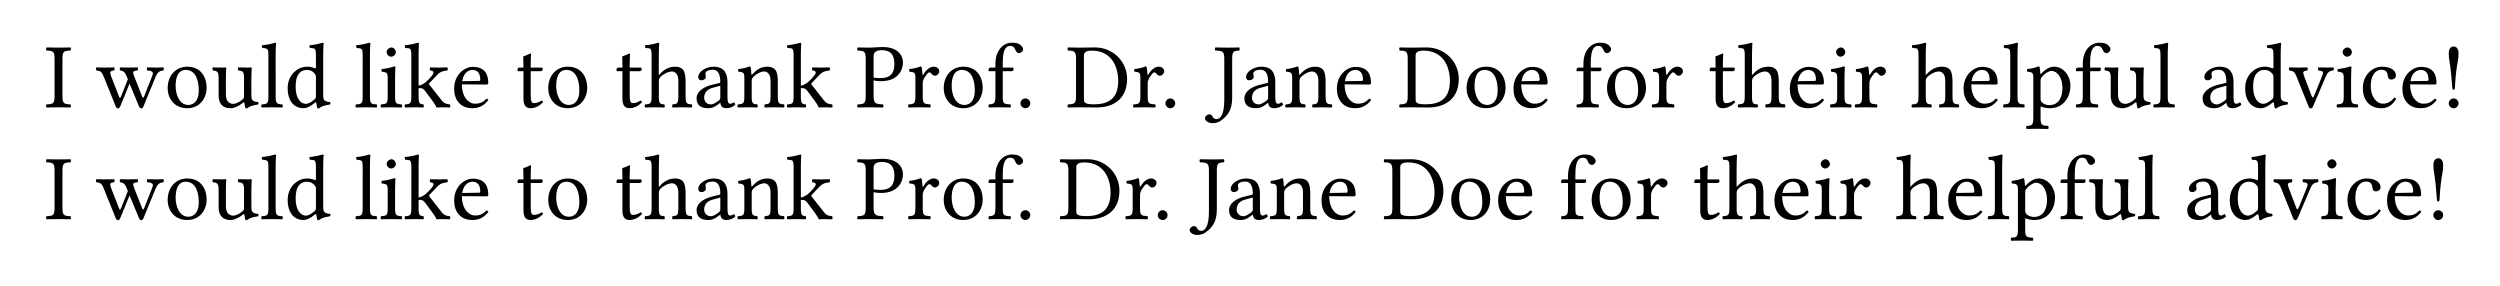 <?xml version="1.0" encoding="UTF-8" standalone="no"?>
<!-- Created with Inkscape (http://www.inkscape.org/) -->

<svg
   version="1.1"
   id="svg1"
   width="430.667"
   height="49.333"
   viewBox="0 0 430.667 49.333"
   xmlns="http://www.w3.org/2000/svg"
   xmlns:svg="http://www.w3.org/2000/svg">
  <defs
     id="defs1">
    <clipPath
       clipPathUnits="userSpaceOnUse"
       id="clipPath1">
      <path
         d="M 0,0 H 595.28 V 841.89 H 0 Z"
         transform="matrix(1,0,0,-1,-128.787,704.137)"
         id="path1" />
    </clipPath>
  </defs>
  <g
     id="g1">
    <g
       id="g2">
      <path
         d="m 2.284,-1.453 v -4.793 c 0,-0.996 0.199,-1.055 1.043,-1.09 0.07,-0.07 0.07,-0.328 0,-0.398 -0.527,0.012 -1.102,0.023 -1.559,0.023 -0.41,0 -0.984,-0.012 -1.547,-0.023 -0.07,0.07 -0.07,0.328 0,0.398 0.844,0.035 1.043,0.094 1.043,1.09 v 4.793 c 0,0.984 -0.199,1.043 -1.043,1.078 -0.07,0.07 -0.07,0.328 0,0.398 C 0.761,0.012 1.335,2.8125e-4 1.78,2.8125e-4 c 0.422,0 1.008,0.012 1.547,0.023 0.07,-0.07 0.07,-0.328 0,-0.398 -0.844,-0.035 -1.043,-0.094 -1.043,-1.078 z m 6.68,-3.305 c 0.07,-0.07 0.07,-0.328 0,-0.398 -0.363,0.012 -0.773,0.023 -1.207,0.023 -0.457,0 -0.773,-0.012 -1.09,-0.023 -0.07,0.07 -0.07,0.328 0,0.398 0.562,0.059 0.691,0.176 0.949,0.797 l 1.559,3.867 c 0.082,0.164 0.176,0.234 0.293,0.234 0.105,0 0.199,-0.07 0.281,-0.258 l 1.207,-2.941 1.23,2.965 c 0.082,0.164 0.176,0.234 0.293,0.234 0.105,0 0.199,-0.07 0.27,-0.246 l 1.559,-3.797 c 0.199,-0.469 0.41,-0.82 1.02,-0.855 0.07,-0.07 0.07,-0.328 0,-0.398 -0.246,0.012 -0.504,0.023 -0.867,0.023 -0.352,0 -0.855,-0.012 -1.219,-0.023 -0.07,0.07 -0.07,0.328 0,0.398 0.902,0.047 0.773,0.398 0.598,0.809 l -0.984,2.496 c -0.129,0.293 -0.176,0.293 -0.281,0.047 l -1.031,-2.625 c -0.211,-0.562 -0.188,-0.68 0.445,-0.727 0.07,-0.07 0.07,-0.328 0,-0.398 -0.352,0.012 -0.832,0.023 -1.195,0.023 -0.293,0 -0.691,-0.012 -1.055,-0.023 -0.07,0.07 -0.07,0.328 0,0.398 0.562,0.059 0.703,0.41 0.914,0.938 l 0.082,0.188 -0.832,2.109 c -0.164,0.398 -0.199,0.422 -0.352,0.023 l -0.961,-2.461 c -0.211,-0.574 -0.199,-0.762 0.375,-0.797 z m 6.914,2.309 c 0,1.219 0.809,2.566 2.508,2.566 0.762,0 1.336,-0.258 1.746,-0.668 0.539,-0.516 0.785,-1.266 0.785,-2.004 0,-1.242 -0.68,-2.695 -2.508,-2.695 -0.785,0 -1.441,0.328 -1.875,0.844 -0.434,0.504 -0.656,1.207 -0.656,1.957 z m 2.355,-2.379 c 1.02,0 1.664,0.926 1.664,2.648 0,1.512 -0.785,1.875 -1.348,1.875 -1.242,0 -1.641,-1.5 -1.641,-2.426 0,-1.031 0.246,-2.098 1.324,-2.098 z m 5.769,4.945 c 0.469,0 1.031,-0.234 1.617,-0.715 0.059,-0.047 0.164,-0.07 0.176,0.012 0.023,0.316 0.141,0.703 0.141,0.703 0.094,0.035 0.141,0.035 0.223,0 C 26.416,-0.093 26.838,-0.269 27.565,-0.363 c 0.07,-0.07 0.07,-0.246 0,-0.316 C 26.803,-0.738 26.697,-0.972 26.697,-1.558 v -2.285 c 0,-0.363 0.047,-1.242 0.047,-1.242 0,-0.035 -0.035,-0.07 -0.094,-0.07 -0.059,0.012 -0.246,0.023 -0.422,0.023 -0.387,0 -0.809,-0.012 -1.219,-0.023 -0.07,0.07 -0.07,0.328 0,0.398 0.586,0.035 0.738,0.176 0.738,0.973 v 2.309 c 0,0.223 -0.023,0.316 -0.188,0.457 -0.445,0.387 -0.902,0.574 -1.195,0.574 -0.363,0 -0.961,-0.164 -0.961,-1.23 v -2.168 c 0,-0.363 0.047,-1.242 0.047,-1.242 0,-0.035 -0.035,-0.07 -0.094,-0.07 -0.059,0.012 -0.234,0.023 -0.41,0.023 -0.387,0 -0.82,-0.012 -1.219,-0.023 -0.082,0.07 -0.082,0.328 0,0.398 0.562,0.047 0.738,0.176 0.738,0.961 v 2.285 c 0,0.832 0.352,1.629 1.535,1.629 z M 28.898,-1.453 c 0,0.984 -0.129,1.043 -0.867,1.078 -0.07,0.07 -0.07,0.328 0,0.398 C 28.452,0.012 28.898,2.8125e-4 29.378,2.8125e-4 c 0.48,0 0.926,0.012 1.324,0.023 0.07,-0.07 0.07,-0.328 0,-0.398 -0.727,-0.035 -0.867,-0.094 -0.867,-1.078 V -6.972 c 0,-0.773 0.059,-1.254 0.059,-1.254 0,-0.082 -0.059,-0.117 -0.164,-0.117 -0.293,0.117 -1.195,0.293 -1.664,0.328 -0.035,0.094 0,0.281 0.07,0.352 0.691,0.047 0.762,0.082 0.762,0.984 z m 6.144,-0.023 c 0,0.223 -0.023,0.316 -0.188,0.457 -0.445,0.387 -0.832,0.574 -1.125,0.574 -0.645,0 -1.312,-0.703 -1.312,-2.191 0,-0.867 0.164,-1.348 0.34,-1.594 0.375,-0.562 0.879,-0.598 1.113,-0.598 0.434,0 0.727,0.152 0.973,0.434 0.164,0.188 0.199,0.27 0.199,0.645 z m -0.129,0.879 c 0.047,-0.047 0.164,-0.07 0.176,0.012 0.023,0.305 0.129,0.703 0.129,0.703 0.094,0.035 0.152,0.035 0.234,0 0.258,-0.211 0.68,-0.387 1.406,-0.48 0.07,-0.07 0.07,-0.246 0,-0.316 C 36.096,-0.738 35.979,-0.972 35.979,-1.558 V -6.972 c 0,-0.773 0.059,-1.254 0.059,-1.254 0,-0.082 -0.059,-0.117 -0.164,-0.117 -0.293,0.117 -1.195,0.293 -1.664,0.328 -0.035,0.094 0,0.281 0.07,0.352 0.621,0.035 0.762,-0.023 0.762,0.984 v 1.523 c 0,0.094 -0.023,0.117 -0.105,0.117 -0.047,0 -0.539,-0.211 -0.938,-0.211 -0.785,0 -1.312,0.27 -1.793,0.715 -0.516,0.516 -0.82,1.219 -0.82,2.109 0,1.465 0.738,2.543 2.027,2.543 0.469,0 0.914,-0.234 1.5,-0.715 z m 6.167,-0.855 c 0,0.984 -0.129,1.043 -0.867,1.078 -0.07,0.07 -0.07,0.328 0,0.398 0.422,-0.012 0.867,-0.023 1.348,-0.023 0.48,0 0.926,0.012 1.324,0.023 0.07,-0.07 0.07,-0.328 0,-0.398 -0.727,-0.035 -0.867,-0.094 -0.867,-1.078 V -6.972 c 0,-0.773 0.059,-1.254 0.059,-1.254 0,-0.082 -0.059,-0.117 -0.164,-0.117 -0.293,0.117 -1.195,0.293 -1.664,0.328 -0.035,0.094 0,0.281 0.07,0.352 0.691,0.047 0.762,0.082 0.762,0.984 z m 3.097,-5.707 c 0,0.316 0.281,0.621 0.574,0.621 0.328,0 0.621,-0.305 0.621,-0.574 0,-0.281 -0.258,-0.621 -0.574,-0.621 -0.293,0 -0.621,0.293 -0.621,0.574 z m 1.09,5.707 V -3.832 c 0,-0.598 0.047,-1.371 0.047,-1.371 0,-0.047 -0.059,-0.082 -0.164,-0.082 -0.34,0.129 -0.809,0.246 -1.629,0.352 -0.023,0.07 0,0.258 0.023,0.328 0.645,0.07 0.773,0.141 0.773,0.82 v 2.332 c 0,0.984 -0.129,1.02 -0.855,1.078 -0.082,0.07 -0.082,0.328 0,0.398 C 43.848,0.012 44.317,2.8125e-4 44.797,2.8125e-4 c 0.48,0 0.926,0.012 1.324,0.023 0.07,-0.07 0.07,-0.328 0,-0.398 -0.727,-0.047 -0.855,-0.094 -0.855,-1.078 z m 2.104,0 c 0,0.984 -0.129,1.031 -0.809,1.078 -0.07,0.07 -0.07,0.328 0,0.398 0.398,-0.012 0.809,-0.023 1.289,-0.023 0.41,0 0.809,0.012 1.078,0.023 0.07,-0.07 0.07,-0.328 0,-0.398 -0.48,-0.047 -0.621,-0.094 -0.621,-1.078 v -1.031 c 0.234,0 0.398,0.023 0.516,0.059 0.129,0.082 0.246,0.188 0.387,0.387 l 0.867,1.172 c 0.352,0.469 0.48,0.703 0.504,0.832 0,0.035 0.012,0.059 0.047,0.059 C 50.873,0.012 51.131,2.8125e-4 51.365,2.8125e-4 c 0.375,0 0.75,0.012 0.984,0.023 0.07,-0.07 0.07,-0.328 0,-0.398 -0.41,-0.047 -0.715,-0.094 -1.031,-0.492 L 49.748,-2.859 c -0.047,-0.047 -0.082,-0.105 -0.082,-0.164 0,-0.047 0,-0.07 0.047,-0.117 l 1.043,-1.09 c 0.363,-0.387 0.785,-0.48 1.266,-0.527 0.07,-0.07 0.07,-0.328 0,-0.398 -0.281,0.012 -0.621,0.023 -1.043,0.023 -0.457,0 -0.902,-0.012 -1.172,-0.023 -0.07,0.07 -0.07,0.328 0,0.398 0.668,0.047 0.375,0.48 0.27,0.609 -0.27,0.352 -0.656,0.75 -0.949,0.984 -0.281,0.199 -0.598,0.34 -0.82,0.363 v -4.172 c 0,-0.773 0.047,-1.254 0.047,-1.254 0,-0.082 -0.047,-0.117 -0.152,-0.117 -0.293,0.117 -1.195,0.293 -1.676,0.328 -0.023,0.094 0,0.281 0.07,0.352 0.621,0.035 0.773,-0.023 0.773,0.984 z m 6.565,-1.922 c 0.234,-1.348 1.066,-1.453 1.359,-1.453 0.457,0 0.984,0.246 0.984,1.254 0,0.105 -0.047,0.164 -0.176,0.164 z M 57.075,-1.113 c -0.445,0.457 -0.797,0.645 -1.488,0.645 -0.422,0 -0.926,-0.246 -1.301,-0.855 -0.234,-0.398 -0.387,-0.949 -0.387,-1.641 l 3.188,0.023 c 0.141,0 0.223,-0.07 0.223,-0.199 0,-1.008 -0.352,-2.086 -2.016,-2.086 -1.043,0 -2.391,0.996 -2.391,2.812 0,0.668 0.164,1.312 0.562,1.77 0.398,0.48 0.961,0.762 1.828,0.762 0.902,0 1.547,-0.422 2.027,-1.043 C 57.286,-1.043 57.216,-1.101 57.075,-1.113 Z m 4.233,-4.02 c -0.164,0 -0.211,0.152 -0.211,0.246 v 0.152 c 0,0.059 0.012,0.07 0.059,0.07 h 0.703 v 3.598 c 0,0.855 0.363,1.184 0.914,1.184 0.551,0 1.148,-0.258 1.617,-0.785 -0.023,-0.117 -0.094,-0.188 -0.211,-0.199 -0.316,0.234 -0.668,0.328 -0.984,0.328 -0.328,0 -0.398,-0.363 -0.398,-1.102 v -3.023 h 1.242 c 0.129,0 0.293,-0.047 0.293,-0.152 V -5.051 c 0,-0.059 -0.035,-0.082 -0.094,-0.082 h -1.441 v -0.457 c 0,-0.785 0.047,-1.254 0.047,-1.254 0,-0.082 -0.035,-0.105 -0.094,-0.105 -0.059,0 -0.152,0.047 -0.258,0.117 -0.141,0.07 -0.27,0.117 -0.41,0.164 -0.141,0.035 -0.258,0.082 -0.258,0.152 0,0.141 0.035,0.059 0.035,1.383 z m 3.753,2.684 c 0,1.219 0.809,2.566 2.508,2.566 0.762,0 1.336,-0.258 1.746,-0.668 0.539,-0.516 0.785,-1.266 0.785,-2.004 0,-1.242 -0.68,-2.695 -2.508,-2.695 -0.785,0 -1.441,0.328 -1.875,0.844 -0.434,0.504 -0.656,1.207 -0.656,1.957 z m 2.355,-2.379 c 1.02,0 1.664,0.926 1.664,2.648 0,1.512 -0.785,1.875 -1.348,1.875 -1.242,0 -1.641,-1.5 -1.641,-2.426 0,-1.031 0.246,-2.098 1.324,-2.098 z m 6.683,-0.305 c -0.164,0 -0.211,0.152 -0.211,0.246 v 0.152 c 0,0.059 0.012,0.07 0.059,0.07 H 74.65 v 3.598 c 0,0.855 0.363,1.184 0.914,1.184 0.551,0 1.148,-0.258 1.617,-0.785 -0.023,-0.117 -0.094,-0.188 -0.211,-0.199 -0.316,0.234 -0.668,0.328 -0.984,0.328 -0.328,0 -0.398,-0.363 -0.398,-1.102 v -3.023 h 1.242 c 0.129,0 0.293,-0.047 0.293,-0.152 V -5.051 c 0,-0.059 -0.035,-0.082 -0.094,-0.082 H 75.588 v -0.457 c 0,-0.785 0.047,-1.254 0.047,-1.254 0,-0.082 -0.035,-0.105 -0.094,-0.105 -0.059,0 -0.152,0.047 -0.258,0.117 -0.141,0.07 -0.27,0.117 -0.41,0.164 -0.141,0.035 -0.258,0.082 -0.258,0.152 0,0.141 0.035,0.059 0.035,1.383 z m 5.256,1.723 c 0,-0.258 0.117,-0.398 0.211,-0.516 0.445,-0.434 1.043,-0.703 1.523,-0.703 0.246,0 0.492,0.176 0.633,0.434 0.129,0.234 0.152,0.562 0.152,0.926 v 1.816 c 0,0.973 -0.129,1.02 -0.75,1.078 -0.059,0.07 -0.059,0.328 0,0.398 0.34,-0.012 0.75,-0.023 1.219,-0.023 0.48,0 0.879,0.012 1.266,0.023 0.07,-0.07 0.07,-0.328 0,-0.398 -0.668,-0.059 -0.797,-0.105 -0.797,-1.078 v -1.781 c 0,-0.668 -0.047,-1.23 -0.316,-1.605 -0.211,-0.27 -0.574,-0.41 -0.996,-0.41 -0.598,0 -1.301,0.152 -2.027,0.973 -0.059,0.047 -0.129,0.164 -0.129,0 l 0.012,-2.695 c 0,-0.773 0.047,-1.254 0.047,-1.254 0,-0.082 -0.047,-0.117 -0.152,-0.117 -0.293,0.117 -1.195,0.293 -1.676,0.328 -0.023,0.094 0,0.281 0.07,0.352 0.633,0.035 0.773,-0.023 0.773,0.984 v 5.227 c 0,0.984 -0.141,1.031 -0.844,1.078 -0.07,0.07 -0.07,0.328 0,0.398 C 77.973,0.012 78.418,2.8125e-4 78.899,2.8125e-4 c 0.445,0 0.832,0.012 1.172,0.023 0.07,-0.07 0.07,-0.328 0,-0.398 -0.598,-0.047 -0.715,-0.094 -0.715,-1.078 z m 7.942,0.621 V -1.207 c 0,0.152 -0.07,0.234 -0.164,0.305 -0.316,0.258 -0.727,0.527 -1.055,0.527 -0.598,0 -0.867,-0.469 -0.867,-0.844 0,-0.539 0.258,-1.09 1.137,-1.312 z m 0,2.215 c 0.07,0.375 0.188,0.691 0.797,0.691 0.457,0 0.891,-0.199 1.137,-0.445 -0.023,-0.141 -0.07,-0.234 -0.199,-0.316 -0.094,0.082 -0.305,0.188 -0.445,0.188 -0.352,0 -0.363,-0.469 -0.363,-1.008 V -3.222 c 0,-1.699 -0.926,-2.027 -1.805,-2.027 -0.973,0 -1.969,0.645 -1.969,1.324 0,0.293 0.141,0.434 0.422,0.434 0.34,0 0.562,-0.246 0.562,-0.41 0,-0.082 -0.012,-0.164 -0.035,-0.211 -0.012,-0.035 -0.023,-0.105 -0.023,-0.234 0,-0.375 0.492,-0.504 0.949,-0.504 0.41,0 0.973,0.199 0.973,1.547 0,0.094 -0.035,0.141 -0.07,0.152 l -1.031,0.246 c -1.148,0.293 -1.969,0.926 -1.969,1.734 0,0.984 0.668,1.289 1.5,1.289 0.41,0 0.785,-0.094 1.301,-0.504 l 0.246,-0.188 z m 4.163,-3.703 c -0.082,0.082 -0.152,0.117 -0.152,0 -0.012,-0.328 -0.047,-0.773 -0.094,-0.914 -0.035,-0.047 -0.047,-0.094 -0.141,-0.094 -0.34,0.129 -0.645,0.246 -1.465,0.352 -0.023,0.07 0,0.258 0.023,0.328 0.645,0.059 0.773,0.117 0.773,0.82 v 2.332 c 0,0.973 -0.117,1.02 -0.832,1.078 -0.082,0.07 -0.082,0.328 0,0.398 0.352,-0.012 0.832,-0.023 1.312,-0.023 0.48,0 0.832,0.012 1.195,0.023 0.07,-0.07 0.07,-0.328 0,-0.398 C 91.473,-0.433 91.356,-0.48 91.356,-1.453 v -1.969 c 0,-0.246 0.105,-0.387 0.199,-0.504 0.457,-0.434 0.996,-0.703 1.453,-0.703 0.246,0 0.492,0.164 0.633,0.434 0.129,0.234 0.152,0.562 0.152,0.926 v 1.816 c 0,0.973 -0.129,1.02 -0.75,1.078 -0.059,0.07 -0.059,0.328 0,0.398 0.363,-0.012 0.75,-0.023 1.219,-0.023 0.48,0 0.914,0.012 1.277,0.023 0.059,-0.07 0.059,-0.328 0,-0.398 C 94.859,-0.433 94.731,-0.48 94.731,-1.453 v -1.781 c 0,-0.668 -0.047,-1.23 -0.316,-1.605 -0.211,-0.27 -0.574,-0.41 -0.996,-0.41 -0.586,0 -1.254,0.152 -1.957,0.973 z m 5.309,2.824 c 0,0.984 -0.129,1.031 -0.809,1.078 -0.07,0.07 -0.07,0.328 0,0.398 C 96.359,0.012 96.77,2.8125e-4 97.25,2.8125e-4 c 0.41,0 0.809,0.012 1.078,0.023 0.07,-0.07 0.07,-0.328 0,-0.398 -0.48,-0.047 -0.621,-0.094 -0.621,-1.078 v -1.031 c 0.234,0 0.398,0.023 0.516,0.059 0.129,0.082 0.246,0.188 0.387,0.387 l 0.867,1.172 c 0.352,0.469 0.48,0.703 0.504,0.832 0,0.035 0.012,0.059 0.047,0.059 0.246,-0.012 0.504,-0.023 0.738,-0.023 0.375,0 0.75,0.012 0.984,0.023 0.07,-0.07 0.07,-0.328 0,-0.398 -0.41,-0.047 -0.715,-0.094 -1.031,-0.492 L 99.149,-2.859 c -0.047,-0.047 -0.082,-0.105 -0.082,-0.164 0,-0.047 0,-0.07 0.047,-0.117 l 1.043,-1.09 c 0.363,-0.387 0.785,-0.48 1.266,-0.527 0.07,-0.07 0.07,-0.328 0,-0.398 -0.281,0.012 -0.621,0.023 -1.043,0.023 -0.457,0 -0.902,-0.012 -1.172,-0.023 -0.07,0.07 -0.07,0.328 0,0.398 0.668,0.047 0.375,0.48 0.27,0.609 -0.27,0.352 -0.656,0.75 -0.949,0.984 -0.281,0.199 -0.598,0.34 -0.82,0.363 v -4.172 c 0,-0.773 0.047,-1.254 0.047,-1.254 0,-0.082 -0.047,-0.117 -0.152,-0.117 -0.293,0.117 -1.195,0.293 -1.676,0.328 -0.023,0.094 0,0.281 0.07,0.352 0.621,0.035 0.773,-0.023 0.773,0.984 z m 10.339,-5.168 c 0,-0.352 0.176,-0.762 1.043,-0.762 0.82,0 1.641,0.27 1.641,1.793 0,1.289 -0.621,1.816 -1.781,1.816 -0.293,0 -0.773,-0.023 -0.902,-0.059 z m -1.02,0.375 v 4.793 c 0,0.984 -0.199,1.043 -1.043,1.078 -0.07,0.07 -0.07,0.328 0,0.398 0.539,-0.012 1.125,-0.023 1.559,-0.023 0.422,0 1.125,0.012 1.723,0.023 0.07,-0.07 0.07,-0.328 0,-0.398 -0.938,-0.047 -1.219,-0.094 -1.219,-1.078 v -2.039 c 0.258,0.082 0.551,0.117 0.961,0.117 2.18,0 2.836,-1.418 2.836,-2.438 0,-0.703 -0.469,-1.98 -2.672,-1.98 -0.469,0 -1.16,0.082 -1.641,0.082 -0.445,0 -1.066,-0.012 -1.547,-0.023 -0.07,0.07 -0.07,0.328 0,0.398 0.844,0.035 1.043,0.094 1.043,1.09 z m 7.336,1.969 c -0.035,-0.48 -0.059,-0.773 -0.105,-0.914 -0.035,-0.047 -0.047,-0.094 -0.141,-0.094 -0.328,0.129 -0.645,0.246 -1.465,0.352 -0.023,0.07 0,0.258 0.023,0.328 0.645,0.059 0.773,0.117 0.773,0.82 v 2.332 c 0,0.984 -0.141,1.031 -0.879,1.078 -0.082,0.07 -0.082,0.328 0,0.398 0.41,-0.012 0.879,-0.023 1.359,-0.023 0.48,0 1.031,0.012 1.441,0.023 0.07,-0.07 0.07,-0.328 0,-0.398 -0.832,-0.059 -0.973,-0.094 -0.973,-1.078 v -1.664 c 0,-0.316 0.141,-0.586 0.281,-0.809 0.129,-0.188 0.41,-0.586 0.551,-0.586 0.105,0 0.211,0.047 0.293,0.164 0.105,0.117 0.234,0.27 0.445,0.27 0.293,0 0.562,-0.293 0.562,-0.598 0,-0.223 -0.211,-0.574 -0.715,-0.574 -0.562,0 -1.055,0.527 -1.324,0.996 -0.07,0.129 -0.129,0.035 -0.129,-0.023 z m 2.745,1.828 c 0,1.219 0.809,2.566 2.508,2.566 0.762,0 1.336,-0.258 1.746,-0.668 0.539,-0.516 0.785,-1.266 0.785,-2.004 0,-1.242 -0.68,-2.695 -2.508,-2.695 -0.785,0 -1.441,0.328 -1.875,0.844 -0.434,0.504 -0.656,1.207 -0.656,1.957 z m 2.355,-2.379 c 1.02,0 1.664,0.926 1.664,2.648 0,1.512 -0.785,1.875 -1.348,1.875 -1.242,0 -1.641,-1.5 -1.641,-2.426 0,-1.031 0.246,-2.098 1.324,-2.098 z m 5.276,3.375 v -3.211 h 1.102 c 0.117,0 0.281,-0.047 0.281,-0.152 V -5.051 c 0,-0.059 -0.035,-0.082 -0.094,-0.082 h -1.289 v -0.68 c 0,-1.84 0.539,-2.121 0.938,-2.121 0.363,0 0.551,0.141 0.715,0.562 0.094,0.211 0.234,0.375 0.48,0.375 0.199,0 0.492,-0.246 0.492,-0.492 0,-0.199 -0.129,-0.41 -0.387,-0.609 -0.305,-0.211 -0.621,-0.246 -1.078,-0.246 -0.996,0 -2.109,0.867 -2.109,2.742 v 0.469 h -0.609 c -0.211,0 -0.281,0.152 -0.281,0.246 v 0.152 c 0,0.059 0.012,0.07 0.07,0.07 h 0.82 v 3.211 c 0,0.984 -0.188,1.031 -0.832,1.078 -0.082,0.07 -0.082,0.328 0,0.398 0.41,-0.012 0.832,-0.023 1.312,-0.023 0.48,0 1.043,0.012 1.465,0.023 0.07,-0.07 0.07,-0.328 0,-0.398 -0.926,-0.047 -0.996,-0.094 -0.996,-1.078 z m 2.288,0.938 c 0,0.352 0.293,0.633 0.633,0.633 0.352,0 0.633,-0.281 0.633,-0.633 0,-0.34 -0.281,-0.633 -0.633,-0.633 -0.34,0 -0.633,0.293 -0.633,0.633 z m 8.203,-0.492 V -6.738 c 0,-0.422 0.422,-0.586 1.008,-0.586 2.578,0 3.422,2.086 3.422,3.926 0,2.414 -1.441,3.012 -3.129,3.012 -1.172,0 -1.301,-0.234 -1.301,-0.621 z m -0.516,-6.703 c -0.434,0 -1.066,-0.012 -1.547,-0.023 -0.07,0.07 -0.07,0.328 0,0.398 0.844,0.035 1.043,0.094 1.043,1.09 v 4.793 c 0,0.984 -0.199,1.043 -1.043,1.078 -0.07,0.07 -0.07,0.328 0,0.398 0.469,-0.012 1.102,-0.023 1.559,-0.023 0.445,0 0.949,0.023 2.18,0.023 1.676,0 3.902,-0.762 3.902,-3.703 0,-2.227 -1.828,-4.055 -4.125,-4.055 -0.844,0 -1.5,0.023 -1.969,0.023 z m 8.722,3.434 c -0.035,-0.48 -0.059,-0.773 -0.105,-0.914 -0.035,-0.047 -0.047,-0.094 -0.141,-0.094 -0.328,0.129 -0.645,0.246 -1.465,0.352 -0.023,0.07 0,0.258 0.023,0.328 0.645,0.059 0.773,0.117 0.773,0.82 v 2.332 c 0,0.984 -0.141,1.031 -0.879,1.078 -0.082,0.07 -0.082,0.328 0,0.398 0.41,-0.012 0.879,-0.023 1.359,-0.023 0.48,0 1.031,0.012 1.441,0.023 0.07,-0.07 0.07,-0.328 0,-0.398 -0.832,-0.059 -0.973,-0.094 -0.973,-1.078 v -1.664 c 0,-0.316 0.141,-0.586 0.281,-0.809 0.129,-0.188 0.41,-0.586 0.551,-0.586 0.105,0 0.211,0.047 0.293,0.164 0.105,0.117 0.234,0.27 0.445,0.27 0.293,0 0.562,-0.293 0.562,-0.598 0,-0.223 -0.211,-0.574 -0.715,-0.574 -0.562,0 -1.055,0.527 -1.324,0.996 -0.07,0.129 -0.129,0.035 -0.129,-0.023 z m 2.323,3.762 c 0,0.352 0.293,0.633 0.633,0.633 0.352,0 0.633,-0.281 0.633,-0.633 0,-0.34 -0.281,-0.633 -0.633,-0.633 -0.34,0 -0.633,0.293 -0.633,0.633 z m 8.628,-5.73 c 0,-0.996 0.199,-1.055 0.914,-1.09 0.07,-0.07 0.07,-0.328 0,-0.398 -0.457,0.012 -0.984,0.023 -1.43,0.023 -0.445,0 -1.066,-0.012 -1.664,-0.023 -0.07,0.07 -0.07,0.328 0,0.398 0.949,0.035 1.16,0.094 1.16,1.09 v 5.273 c 0,2.156 -0.621,2.496 -1.02,2.496 -0.234,0 -0.41,-0.141 -0.492,-0.316 -0.07,-0.152 -0.176,-0.305 -0.457,-0.305 -0.176,0 -0.527,0.246 -0.527,0.504 0,0.434 0.633,0.645 0.891,0.645 0.539,0 0.914,-0.094 1.395,-0.504 0.516,-0.445 1.23,-1.066 1.23,-2.777 z m 4.646,3.457 V -1.207 c 0,0.152 -0.07,0.234 -0.164,0.305 -0.316,0.258 -0.727,0.527 -1.055,0.527 -0.598,0 -0.867,-0.469 -0.867,-0.844 0,-0.539 0.258,-1.09 1.137,-1.312 z m 0,2.215 c 0.07,0.375 0.188,0.691 0.797,0.691 0.457,0 0.891,-0.199 1.137,-0.445 -0.023,-0.141 -0.07,-0.234 -0.199,-0.316 -0.094,0.082 -0.305,0.188 -0.445,0.188 -0.352,0 -0.363,-0.469 -0.363,-1.008 V -3.222 c 0,-1.699 -0.926,-2.027 -1.805,-2.027 -0.973,0 -1.969,0.645 -1.969,1.324 0,0.293 0.141,0.434 0.422,0.434 0.34,0 0.562,-0.246 0.562,-0.41 0,-0.082 -0.012,-0.164 -0.035,-0.211 -0.012,-0.035 -0.023,-0.105 -0.023,-0.234 0,-0.375 0.492,-0.504 0.949,-0.504 0.41,0 0.973,0.199 0.973,1.547 0,0.094 -0.035,0.141 -0.07,0.152 l -1.031,0.246 c -1.148,0.293 -1.969,0.926 -1.969,1.734 0,0.984 0.668,1.289 1.5,1.289 0.41,0 0.785,-0.094 1.301,-0.504 l 0.246,-0.188 z m 4.163,-3.703 c -0.082,0.082 -0.152,0.117 -0.152,0 -0.012,-0.328 -0.047,-0.773 -0.094,-0.914 -0.035,-0.047 -0.047,-0.094 -0.141,-0.094 -0.34,0.129 -0.645,0.246 -1.465,0.352 -0.023,0.07 0,0.258 0.023,0.328 0.645,0.059 0.773,0.117 0.773,0.82 v 2.332 c 0,0.973 -0.117,1.02 -0.832,1.078 -0.082,0.07 -0.082,0.328 0,0.398 0.352,-0.012 0.832,-0.023 1.312,-0.023 0.48,0 0.832,0.012 1.195,0.023 0.07,-0.07 0.07,-0.328 0,-0.398 -0.609,-0.059 -0.727,-0.105 -0.727,-1.078 v -1.969 c 0,-0.246 0.105,-0.387 0.199,-0.504 0.457,-0.434 0.996,-0.703 1.453,-0.703 0.246,0 0.492,0.164 0.633,0.434 0.129,0.234 0.152,0.562 0.152,0.926 v 1.816 c 0,0.973 -0.129,1.02 -0.75,1.078 -0.059,0.07 -0.059,0.328 0,0.398 0.363,-0.012 0.75,-0.023 1.219,-0.023 0.48,0 0.914,0.012 1.277,0.023 0.059,-0.07 0.059,-0.328 0,-0.398 -0.68,-0.059 -0.809,-0.105 -0.809,-1.078 v -1.781 c 0,-0.668 -0.047,-1.23 -0.316,-1.605 -0.211,-0.27 -0.574,-0.41 -0.996,-0.41 -0.586,0 -1.254,0.152 -1.957,0.973 z m 5.754,0.902 c 0.234,-1.348 1.066,-1.453 1.359,-1.453 0.457,0 0.984,0.246 0.984,1.254 0,0.105 -0.047,0.164 -0.176,0.164 z M 171.154,-1.113 c -0.445,0.457 -0.797,0.645 -1.488,0.645 -0.422,0 -0.926,-0.246 -1.301,-0.855 -0.234,-0.398 -0.387,-0.949 -0.387,-1.641 l 3.188,0.023 c 0.141,0 0.223,-0.07 0.223,-0.199 0,-1.008 -0.352,-2.086 -2.016,-2.086 -1.043,0 -2.391,0.996 -2.391,2.812 0,0.668 0.164,1.312 0.562,1.77 0.398,0.48 0.961,0.762 1.828,0.762 0.902,0 1.547,-0.422 2.027,-1.043 -0.035,-0.117 -0.105,-0.176 -0.246,-0.187 z m 6,0.105 V -6.738 c 0,-0.422 0.422,-0.586 1.008,-0.586 2.578,0 3.422,2.086 3.422,3.926 0,2.414 -1.441,3.012 -3.129,3.012 -1.172,0 -1.301,-0.234 -1.301,-0.621 z m -0.516,-6.703 c -0.434,0 -1.066,-0.012 -1.547,-0.023 -0.07,0.07 -0.07,0.328 0,0.398 0.844,0.035 1.043,0.094 1.043,1.09 v 4.793 c 0,0.984 -0.199,1.043 -1.043,1.078 -0.07,0.07 -0.07,0.328 0,0.398 0.469,-0.012 1.102,-0.023 1.559,-0.023 0.445,0 0.949,0.023 2.18,0.023 1.676,0 3.902,-0.762 3.902,-3.703 0,-2.227 -1.828,-4.055 -4.125,-4.055 -0.844,0 -1.5,0.023 -1.969,0.023 z m 7.102,5.262 c 0,1.219 0.809,2.566 2.508,2.566 0.762,0 1.336,-0.258 1.746,-0.668 0.539,-0.516 0.785,-1.266 0.785,-2.004 0,-1.242 -0.68,-2.695 -2.508,-2.695 -0.785,0 -1.441,0.328 -1.875,0.844 -0.434,0.504 -0.656,1.207 -0.656,1.957 z m 2.355,-2.379 c 1.02,0 1.664,0.926 1.664,2.648 0,1.512 -0.785,1.875 -1.348,1.875 -1.242,0 -1.641,-1.5 -1.641,-2.426 0,-1.031 0.246,-2.098 1.324,-2.098 z m 4.74,1.453 c 0.234,-1.348 1.066,-1.453 1.359,-1.453 0.457,0 0.984,0.246 0.984,1.254 0,0.105 -0.047,0.164 -0.176,0.164 z M 193.977,-1.113 c -0.445,0.457 -0.797,0.645 -1.488,0.645 -0.422,0 -0.926,-0.246 -1.301,-0.855 -0.234,-0.398 -0.387,-0.949 -0.387,-1.641 l 3.188,0.023 c 0.141,0 0.223,-0.07 0.223,-0.199 0,-1.008 -0.352,-2.086 -2.016,-2.086 -1.043,0 -2.391,0.996 -2.391,2.812 0,0.668 0.164,1.312 0.562,1.77 0.398,0.48 0.961,0.762 1.828,0.762 0.902,0 1.547,-0.422 2.027,-1.043 -0.035,-0.117 -0.105,-0.176 -0.246,-0.187 z m 5.812,-0.34 v -3.211 h 1.102 c 0.117,0 0.281,-0.047 0.281,-0.152 V -5.051 c 0,-0.059 -0.035,-0.082 -0.094,-0.082 h -1.289 v -0.68 c 0,-1.84 0.539,-2.121 0.938,-2.121 0.363,0 0.551,0.141 0.715,0.562 0.094,0.211 0.234,0.375 0.48,0.375 0.199,0 0.492,-0.246 0.492,-0.492 0,-0.199 -0.129,-0.41 -0.387,-0.609 -0.305,-0.211 -0.621,-0.246 -1.078,-0.246 -0.996,0 -2.109,0.867 -2.109,2.742 v 0.469 h -0.609 c -0.211,0 -0.281,0.152 -0.281,0.246 v 0.152 c 0,0.059 0.012,0.07 0.07,0.07 h 0.82 v 3.211 c 0,0.984 -0.188,1.031 -0.832,1.078 -0.082,0.07 -0.082,0.328 0,0.398 0.41,-0.012 0.832,-0.023 1.312,-0.023 0.48,0 1.043,0.012 1.465,0.023 0.07,-0.07 0.07,-0.328 0,-0.398 -0.926,-0.047 -0.996,-0.094 -0.996,-1.078 z m 2.101,-0.996 c 0,1.219 0.809,2.566 2.508,2.566 0.762,0 1.336,-0.258 1.746,-0.668 0.539,-0.516 0.785,-1.266 0.785,-2.004 0,-1.242 -0.68,-2.695 -2.508,-2.695 -0.785,0 -1.441,0.328 -1.875,0.844 -0.434,0.504 -0.656,1.207 -0.656,1.957 z m 2.355,-2.379 c 1.02,0 1.664,0.926 1.664,2.648 0,1.512 -0.785,1.875 -1.348,1.875 -1.242,0 -1.641,-1.5 -1.641,-2.426 0,-1.031 0.246,-2.098 1.324,-2.098 z m 5.288,0.551 c -0.035,-0.48 -0.059,-0.773 -0.105,-0.914 -0.035,-0.047 -0.047,-0.094 -0.141,-0.094 -0.328,0.129 -0.645,0.246 -1.465,0.352 -0.023,0.07 0,0.258 0.023,0.328 0.645,0.059 0.773,0.117 0.773,0.82 v 2.332 c 0,0.984 -0.141,1.031 -0.879,1.078 -0.082,0.07 -0.082,0.328 0,0.398 0.41,-0.012 0.879,-0.023 1.359,-0.023 0.48,0 1.031,0.012 1.441,0.023 0.07,-0.07 0.07,-0.328 0,-0.398 -0.832,-0.059 -0.973,-0.094 -0.973,-1.078 v -1.664 c 0,-0.316 0.141,-0.586 0.281,-0.809 0.129,-0.188 0.41,-0.586 0.551,-0.586 0.105,0 0.211,0.047 0.293,0.164 0.105,0.117 0.234,0.27 0.445,0.27 0.293,0 0.562,-0.293 0.562,-0.598 0,-0.223 -0.211,-0.574 -0.715,-0.574 -0.562,0 -1.055,0.527 -1.324,0.996 -0.07,0.129 -0.129,0.035 -0.129,-0.023 z m 5.842,-0.855 c -0.164,0 -0.211,0.152 -0.211,0.246 v 0.152 c 0,0.059 0.012,0.07 0.059,0.07 h 0.703 v 3.598 c 0,0.855 0.363,1.184 0.914,1.184 0.551,0 1.148,-0.258 1.617,-0.785 -0.023,-0.117 -0.094,-0.188 -0.211,-0.199 -0.316,0.234 -0.668,0.328 -0.984,0.328 -0.328,0 -0.398,-0.363 -0.398,-1.102 v -3.023 h 1.242 c 0.129,0 0.293,-0.047 0.293,-0.152 V -5.051 c 0,-0.059 -0.035,-0.082 -0.094,-0.082 h -1.441 v -0.457 c 0,-0.785 0.047,-1.254 0.047,-1.254 0,-0.082 -0.035,-0.105 -0.094,-0.105 -0.059,0 -0.152,0.047 -0.258,0.117 -0.141,0.07 -0.27,0.117 -0.41,0.164 -0.141,0.035 -0.258,0.082 -0.258,0.152 0,0.141 0.035,0.059 0.035,1.383 z m 5.253,1.723 c 0,-0.258 0.117,-0.398 0.211,-0.516 0.445,-0.434 1.043,-0.703 1.523,-0.703 0.246,0 0.492,0.176 0.633,0.434 0.129,0.234 0.152,0.562 0.152,0.926 v 1.816 c 0,0.973 -0.129,1.02 -0.75,1.078 -0.059,0.07 -0.059,0.328 0,0.398 0.34,-0.012 0.75,-0.023 1.219,-0.023 0.48,0 0.879,0.012 1.266,0.023 0.07,-0.07 0.07,-0.328 0,-0.398 -0.668,-0.059 -0.797,-0.105 -0.797,-1.078 v -1.781 c 0,-0.668 -0.047,-1.23 -0.316,-1.605 -0.211,-0.27 -0.574,-0.41 -0.996,-0.41 -0.598,0 -1.301,0.152 -2.027,0.973 -0.059,0.047 -0.129,0.164 -0.129,0 l 0.012,-2.695 c 0,-0.773 0.047,-1.254 0.047,-1.254 0,-0.082 -0.047,-0.117 -0.152,-0.117 -0.293,0.117 -1.195,0.293 -1.676,0.328 -0.023,0.094 0,0.281 0.07,0.352 0.633,0.035 0.773,-0.023 0.773,0.984 v 5.227 c 0,0.984 -0.141,1.031 -0.844,1.078 -0.07,0.07 -0.07,0.328 0,0.398 0.398,-0.012 0.844,-0.023 1.324,-0.023 0.445,0 0.832,0.012 1.172,0.023 0.07,-0.07 0.07,-0.328 0,-0.398 -0.598,-0.047 -0.715,-0.094 -0.715,-1.078 z m 5.918,0.035 c 0.234,-1.348 1.066,-1.453 1.359,-1.453 0.457,0 0.984,0.246 0.984,1.254 0,0.105 -0.047,0.164 -0.176,0.164 z m 3.141,2.262 c -0.445,0.457 -0.797,0.645 -1.488,0.645 -0.422,0 -0.926,-0.246 -1.301,-0.855 -0.234,-0.398 -0.387,-0.949 -0.387,-1.641 l 3.188,0.023 c 0.141,0 0.223,-0.07 0.223,-0.199 0,-1.008 -0.352,-2.086 -2.016,-2.086 -1.043,0 -2.391,0.996 -2.391,2.812 0,0.668 0.164,1.312 0.562,1.77 0.398,0.48 0.961,0.762 1.828,0.762 0.902,0 1.547,-0.422 2.027,-1.043 -0.035,-0.117 -0.105,-0.176 -0.246,-0.187 z m 1.805,-6.047 c 0,0.316 0.281,0.621 0.574,0.621 0.328,0 0.621,-0.305 0.621,-0.574 0,-0.281 -0.258,-0.621 -0.574,-0.621 -0.293,0 -0.621,0.293 -0.621,0.574 z m 1.09,5.707 V -3.832 c 0,-0.598 0.047,-1.371 0.047,-1.371 0,-0.047 -0.059,-0.082 -0.164,-0.082 -0.34,0.129 -0.809,0.246 -1.629,0.352 -0.023,0.07 0,0.258 0.023,0.328 0.645,0.07 0.773,0.141 0.773,0.82 v 2.332 c 0,0.984 -0.129,1.02 -0.855,1.078 -0.082,0.07 -0.082,0.328 0,0.398 0.387,-0.012 0.855,-0.023 1.336,-0.023 0.48,0 0.926,0.012 1.324,0.023 0.07,-0.07 0.07,-0.328 0,-0.398 -0.727,-0.047 -0.855,-0.094 -0.855,-1.078 z m 3.182,-2.824 c -0.035,-0.48 -0.059,-0.773 -0.105,-0.914 -0.035,-0.047 -0.047,-0.094 -0.141,-0.094 -0.328,0.129 -0.645,0.246 -1.465,0.352 -0.023,0.07 0,0.258 0.023,0.328 0.645,0.059 0.773,0.117 0.773,0.82 v 2.332 c 0,0.984 -0.141,1.031 -0.879,1.078 -0.082,0.07 -0.082,0.328 0,0.398 0.41,-0.012 0.879,-0.023 1.359,-0.023 0.48,0 1.031,0.012 1.441,0.023 0.07,-0.07 0.07,-0.328 0,-0.398 -0.832,-0.059 -0.973,-0.094 -0.973,-1.078 v -1.664 c 0,-0.316 0.141,-0.586 0.281,-0.809 0.129,-0.188 0.41,-0.586 0.551,-0.586 0.105,0 0.211,0.047 0.293,0.164 0.105,0.117 0.234,0.27 0.445,0.27 0.293,0 0.562,-0.293 0.562,-0.598 0,-0.223 -0.211,-0.574 -0.715,-0.574 -0.562,0 -1.055,0.527 -1.324,0.996 -0.07,0.129 -0.129,0.035 -0.129,-0.023 z m 7.318,0.867 c 0,-0.258 0.117,-0.398 0.211,-0.516 0.445,-0.434 1.043,-0.703 1.523,-0.703 0.246,0 0.492,0.176 0.633,0.434 0.129,0.234 0.152,0.562 0.152,0.926 v 1.816 c 0,0.973 -0.129,1.02 -0.75,1.078 -0.059,0.07 -0.059,0.328 0,0.398 0.34,-0.012 0.75,-0.023 1.219,-0.023 0.48,0 0.879,0.012 1.266,0.023 0.07,-0.07 0.07,-0.328 0,-0.398 -0.668,-0.059 -0.797,-0.105 -0.797,-1.078 v -1.781 c 0,-0.668 -0.047,-1.23 -0.316,-1.605 -0.211,-0.27 -0.574,-0.41 -0.996,-0.41 -0.598,0 -1.301,0.152 -2.027,0.973 -0.059,0.047 -0.129,0.164 -0.129,0 l 0.012,-2.695 c 0,-0.773 0.047,-1.254 0.047,-1.254 0,-0.082 -0.047,-0.117 -0.152,-0.117 -0.293,0.117 -1.195,0.293 -1.676,0.328 -0.023,0.094 0,0.281 0.07,0.352 0.633,0.035 0.773,-0.023 0.773,0.984 v 5.227 c 0,0.984 -0.141,1.031 -0.844,1.078 -0.07,0.07 -0.07,0.328 0,0.398 0.398,-0.012 0.844,-0.023 1.324,-0.023 0.445,0 0.832,0.012 1.172,0.023 0.07,-0.07 0.07,-0.328 0,-0.398 -0.598,-0.047 -0.715,-0.094 -0.715,-1.078 z m 5.915,0.035 c 0.234,-1.348 1.066,-1.453 1.359,-1.453 0.457,0 0.984,0.246 0.984,1.254 0,0.105 -0.047,0.164 -0.176,0.164 z m 3.141,2.262 c -0.445,0.457 -0.797,0.645 -1.488,0.645 -0.422,0 -0.926,-0.246 -1.301,-0.855 -0.234,-0.398 -0.387,-0.949 -0.387,-1.641 l 3.188,0.023 c 0.141,0 0.223,-0.07 0.223,-0.199 0,-1.008 -0.352,-2.086 -2.016,-2.086 -1.043,0 -2.391,0.996 -2.391,2.812 0,0.668 0.164,1.312 0.562,1.77 0.398,0.48 0.961,0.762 1.828,0.762 0.902,0 1.547,-0.422 2.027,-1.043 -0.035,-0.117 -0.105,-0.176 -0.246,-0.187 z m 1.863,-0.34 c 0,0.984 -0.129,1.043 -0.867,1.078 -0.07,0.07 -0.07,0.328 0,0.398 0.422,-0.012 0.867,-0.023 1.348,-0.023 0.48,0 0.926,0.012 1.324,0.023 0.07,-0.07 0.07,-0.328 0,-0.398 -0.727,-0.035 -0.867,-0.094 -0.867,-1.078 V -6.972 c 0,-0.773 0.059,-1.254 0.059,-1.254 0,-0.082 -0.059,-0.117 -0.164,-0.117 -0.293,0.117 -1.195,0.293 -1.664,0.328 -0.035,0.094 0,0.281 0.07,0.352 0.691,0.047 0.762,0.082 0.762,0.984 z m 4.119,-2.508 c 0.305,-0.375 0.844,-0.738 1.207,-0.738 0.762,0 1.418,0.867 1.418,2.215 0,0.973 -0.352,2.203 -1.688,2.203 -0.211,0 -0.633,-0.07 -0.844,-0.258 -0.258,-0.211 -0.293,-0.27 -0.293,-0.715 v -2.18 c 0,-0.246 0.047,-0.34 0.199,-0.527 z M 257.885,-4.394 c -0.023,-0.363 -0.047,-0.656 -0.094,-0.797 -0.035,-0.047 -0.047,-0.094 -0.141,-0.094 -0.34,0.129 -0.645,0.246 -1.477,0.352 -0.023,0.07 0,0.258 0.023,0.328 0.645,0.059 0.785,0.117 0.785,0.82 v 5.098 c 0,0.996 -0.141,1.055 -0.867,1.09 -0.07,0.07 -0.07,0.328 0,0.398 0.422,-0.012 0.867,-0.023 1.336,-0.023 0.48,0 1.055,0.012 1.453,0.023 0.07,-0.07 0.07,-0.328 0,-0.398 -0.855,-0.047 -0.984,-0.094 -0.984,-1.09 V 0.024 c 0,-0.152 0.035,-0.129 0.164,-0.082 0.293,0.117 0.668,0.176 1.043,0.176 0.668,0 1.266,-0.199 1.758,-0.668 0.562,-0.551 0.891,-1.289 0.891,-2.262 0,-1.266 -0.902,-2.438 -2.121,-2.438 -0.562,0 -1.172,0.375 -1.641,0.902 -0.07,0.082 -0.129,0.07 -0.129,-0.047 z m 6.439,2.941 v -3.211 h 1.102 c 0.117,0 0.281,-0.047 0.281,-0.152 V -5.051 c 0,-0.059 -0.035,-0.082 -0.094,-0.082 h -1.289 v -0.68 c 0,-1.84 0.539,-2.121 0.938,-2.121 0.363,0 0.551,0.141 0.715,0.562 0.094,0.211 0.234,0.375 0.48,0.375 0.199,0 0.492,-0.246 0.492,-0.492 0,-0.199 -0.129,-0.41 -0.387,-0.609 -0.305,-0.211 -0.621,-0.246 -1.078,-0.246 -0.996,0 -2.109,0.867 -2.109,2.742 v 0.469 h -0.609 c -0.211,0 -0.281,0.152 -0.281,0.246 v 0.152 c 0,0.059 0.012,0.07 0.07,0.07 h 0.82 v 3.211 c 0,0.984 -0.188,1.031 -0.832,1.078 -0.082,0.07 -0.082,0.328 0,0.398 0.41,-0.012 0.832,-0.023 1.312,-0.023 0.48,0 1.043,0.012 1.465,0.023 0.07,-0.07 0.07,-0.328 0,-0.398 -0.926,-0.047 -0.996,-0.094 -0.996,-1.078 z m 4.198,1.57 c 0.469,0 1.031,-0.234 1.617,-0.715 0.059,-0.047 0.164,-0.07 0.176,0.012 0.023,0.316 0.141,0.703 0.141,0.703 0.094,0.035 0.141,0.035 0.223,0 0.258,-0.211 0.68,-0.387 1.406,-0.48 0.07,-0.07 0.07,-0.246 0,-0.316 -0.762,-0.059 -0.867,-0.293 -0.867,-0.879 v -2.285 c 0,-0.363 0.047,-1.242 0.047,-1.242 0,-0.035 -0.035,-0.07 -0.094,-0.07 -0.059,0.012 -0.246,0.023 -0.422,0.023 -0.387,0 -0.809,-0.012 -1.219,-0.023 -0.07,0.07 -0.07,0.328 0,0.398 0.586,0.035 0.738,0.176 0.738,0.973 v 2.309 c 0,0.223 -0.023,0.316 -0.188,0.457 -0.445,0.387 -0.902,0.574 -1.195,0.574 -0.363,0 -0.961,-0.164 -0.961,-1.23 v -2.168 c 0,-0.363 0.047,-1.242 0.047,-1.242 0,-0.035 -0.035,-0.07 -0.094,-0.07 -0.059,0.012 -0.234,0.023 -0.41,0.023 -0.387,0 -0.82,-0.012 -1.219,-0.023 -0.082,0.07 -0.082,0.328 0,0.398 0.562,0.047 0.738,0.176 0.738,0.961 v 2.285 c 0,0.832 0.352,1.629 1.535,1.629 z m 4.893,-1.57 c 0,0.984 -0.129,1.043 -0.867,1.078 -0.07,0.07 -0.07,0.328 0,0.398 0.422,-0.012 0.867,-0.023 1.348,-0.023 0.48,0 0.926,0.012 1.324,0.023 0.07,-0.07 0.07,-0.328 0,-0.398 -0.727,-0.035 -0.867,-0.094 -0.867,-1.078 V -6.972 c 0,-0.773 0.059,-1.254 0.059,-1.254 0,-0.082 -0.059,-0.117 -0.164,-0.117 -0.293,0.117 -1.195,0.293 -1.664,0.328 -0.035,0.094 0,0.281 0.07,0.352 0.691,0.047 0.762,0.082 0.762,0.984 z m 8.514,-1.336 V -1.207 c 0,0.152 -0.07,0.234 -0.164,0.305 -0.316,0.258 -0.727,0.527 -1.055,0.527 -0.598,0 -0.867,-0.469 -0.867,-0.844 0,-0.539 0.258,-1.09 1.137,-1.312 z m 0,2.215 c 0.07,0.375 0.188,0.691 0.797,0.691 0.457,0 0.891,-0.199 1.137,-0.445 -0.023,-0.141 -0.07,-0.234 -0.199,-0.316 -0.094,0.082 -0.305,0.188 -0.445,0.188 -0.352,0 -0.363,-0.469 -0.363,-1.008 V -3.222 c 0,-1.699 -0.926,-2.027 -1.805,-2.027 -0.973,0 -1.969,0.645 -1.969,1.324 0,0.293 0.141,0.434 0.422,0.434 0.34,0 0.562,-0.246 0.562,-0.41 0,-0.082 -0.012,-0.164 -0.035,-0.211 -0.012,-0.035 -0.023,-0.105 -0.023,-0.234 0,-0.375 0.492,-0.504 0.949,-0.504 0.41,0 0.973,0.199 0.973,1.547 0,0.094 -0.035,0.141 -0.07,0.152 l -1.031,0.246 c -1.148,0.293 -1.969,0.926 -1.969,1.734 0,0.984 0.668,1.289 1.5,1.289 0.41,0 0.785,-0.094 1.301,-0.504 l 0.246,-0.188 z m 6.085,-0.902 c 0,0.223 -0.023,0.316 -0.188,0.457 -0.445,0.387 -0.832,0.574 -1.125,0.574 -0.645,0 -1.312,-0.703 -1.312,-2.191 0,-0.867 0.164,-1.348 0.34,-1.594 0.375,-0.562 0.879,-0.598 1.113,-0.598 0.434,0 0.727,0.152 0.973,0.434 0.164,0.188 0.199,0.27 0.199,0.645 z m -0.129,0.879 c 0.047,-0.047 0.164,-0.07 0.176,0.012 0.023,0.305 0.129,0.703 0.129,0.703 0.094,0.035 0.152,0.035 0.234,0 0.258,-0.211 0.68,-0.387 1.406,-0.48 0.07,-0.07 0.07,-0.246 0,-0.316 C 289.068,-0.738 288.951,-0.972 288.951,-1.558 V -6.972 c 0,-0.773 0.059,-1.254 0.059,-1.254 0,-0.082 -0.059,-0.117 -0.164,-0.117 -0.293,0.117 -1.195,0.293 -1.664,0.328 -0.035,0.094 0,0.281 0.07,0.352 0.621,0.035 0.762,-0.023 0.762,0.984 v 1.523 c 0,0.094 -0.023,0.117 -0.105,0.117 -0.047,0 -0.539,-0.211 -0.938,-0.211 -0.785,0 -1.312,0.27 -1.793,0.715 -0.516,0.516 -0.82,1.219 -0.82,2.109 0,1.465 0.738,2.543 2.027,2.543 0.469,0 0.914,-0.234 1.5,-0.715 z m 5.944,-4.16 c 0.645,0.047 0.703,0.199 0.445,0.797 l -0.949,2.344 c -0.211,0.48 -0.27,0.469 -0.445,-0.035 l -0.879,-2.309 c -0.199,-0.574 -0.258,-0.715 0.387,-0.797 0.07,-0.07 0.07,-0.328 0,-0.398 -0.398,0.012 -0.809,0.023 -1.207,0.023 -0.398,0 -0.75,-0.012 -1.113,-0.023 -0.07,0.07 -0.07,0.328 0,0.398 0.633,0.082 0.715,0.27 0.961,0.867 l 1.523,3.785 c 0.082,0.176 0.152,0.246 0.305,0.246 0.117,0 0.188,-0.07 0.281,-0.27 l 1.594,-3.738 c 0.223,-0.516 0.363,-0.832 1.031,-0.891 0.07,-0.07 0.07,-0.328 0,-0.398 -0.246,0.012 -0.527,0.023 -0.844,0.023 -0.387,0 -0.797,-0.012 -1.09,-0.023 -0.082,0.07 -0.082,0.328 0,0.398 z m 3.129,-2.402 c 0,0.316 0.281,0.621 0.574,0.621 0.328,0 0.621,-0.305 0.621,-0.574 0,-0.281 -0.258,-0.621 -0.574,-0.621 -0.293,0 -0.621,0.293 -0.621,0.574 z m 1.09,5.707 V -3.832 c 0,-0.598 0.047,-1.371 0.047,-1.371 0,-0.047 -0.059,-0.082 -0.164,-0.082 -0.34,0.129 -0.809,0.246 -1.629,0.352 -0.023,0.07 0,0.258 0.023,0.328 0.645,0.07 0.773,0.141 0.773,0.82 v 2.332 c 0,0.984 -0.129,1.02 -0.855,1.078 -0.082,0.07 -0.082,0.328 0,0.398 0.387,-0.012 0.855,-0.023 1.336,-0.023 0.48,0 0.926,0.012 1.324,0.023 0.07,-0.07 0.07,-0.328 0,-0.398 -0.727,-0.047 -0.855,-0.094 -0.855,-1.078 z m 5.83,0.363 c -0.047,-0.105 -0.141,-0.152 -0.246,-0.164 -0.41,0.527 -0.926,0.785 -1.441,0.785 -0.867,0 -1.605,-0.879 -1.605,-2.285 0,-1.312 0.574,-2.098 1.371,-2.098 0.703,0 0.797,0.422 0.844,0.832 0.035,0.328 0.211,0.434 0.457,0.434 0.246,0 0.586,-0.152 0.586,-0.527 0,-0.656 -0.68,-1.137 -1.828,-1.137 -1.184,0 -2.449,1.066 -2.449,2.766 0,1.535 0.855,2.602 2.367,2.602 0.715,0 1.348,-0.223 1.945,-1.207 z m 1.834,-2.285 c 0.234,-1.348 1.066,-1.453 1.359,-1.453 0.457,0 0.984,0.246 0.984,1.254 0,0.105 -0.047,0.164 -0.176,0.164 z M 308.853,-1.113 c -0.445,0.457 -0.797,0.645 -1.488,0.645 -0.422,0 -0.926,-0.246 -1.301,-0.855 -0.234,-0.398 -0.387,-0.949 -0.387,-1.641 l 3.188,0.023 c 0.141,0 0.223,-0.07 0.223,-0.199 0,-1.008 -0.352,-2.086 -2.016,-2.086 -1.043,0 -2.391,0.996 -2.391,2.812 0,0.668 0.164,1.312 0.562,1.77 0.398,0.48 0.961,0.762 1.828,0.762 0.902,0 1.547,-0.422 2.027,-1.043 -0.035,-0.117 -0.105,-0.176 -0.246,-0.187 z m 2.449,-6.75 c -0.293,0 -0.633,0.223 -0.633,0.867 0,0.844 0.164,1.254 0.27,2.309 0.094,0.938 0.176,2.016 0.199,2.262 0.012,0.07 0.047,0.152 0.164,0.152 0.117,0 0.152,-0.105 0.164,-0.234 0.023,-0.164 0.023,-0.891 0.176,-2.18 0.129,-1.031 0.293,-1.523 0.293,-2.309 0,-0.645 -0.352,-0.867 -0.633,-0.867 z m -0.633,7.348 c 0,0.352 0.281,0.633 0.633,0.633 0.34,0 0.633,-0.281 0.633,-0.633 0,-0.34 -0.293,-0.633 -0.633,-0.633 -0.352,0 -0.633,0.293 -0.633,0.633 z M 2.284,12.993 V 8.2 c 0,-0.996 0.199,-1.055 1.043,-1.09 0.07,-0.07 0.07,-0.328 0,-0.398 -0.527,0.012 -1.102,0.023 -1.559,0.023 -0.41,0 -0.984,-0.012 -1.547,-0.023 -0.07,0.07 -0.07,0.328 0,0.398 0.844,0.035 1.043,0.094 1.043,1.09 v 4.793 c 0,0.984 -0.199,1.043 -1.043,1.078 -0.07,0.07 -0.07,0.328 0,0.398 0.539,-0.012 1.113,-0.023 1.559,-0.023 0.422,0 1.008,0.012 1.547,0.023 0.07,-0.07 0.07,-0.328 0,-0.398 -0.844,-0.035 -1.043,-0.094 -1.043,-1.078 z M 8.964,9.689 c 0.07,-0.07 0.07,-0.328 0,-0.398 -0.363,0.012 -0.773,0.023 -1.207,0.023 -0.457,0 -0.773,-0.012 -1.09,-0.023 -0.07,0.07 -0.07,0.328 0,0.398 0.562,0.059 0.691,0.176 0.949,0.797 l 1.559,3.867 c 0.082,0.164 0.176,0.234 0.293,0.234 0.105,0 0.199,-0.07 0.281,-0.258 l 1.207,-2.941 1.23,2.965 c 0.082,0.164 0.176,0.234 0.293,0.234 0.105,0 0.199,-0.07 0.27,-0.246 l 1.559,-3.797 c 0.199,-0.469 0.41,-0.82 1.02,-0.855 0.07,-0.07 0.07,-0.328 0,-0.398 -0.246,0.012 -0.504,0.023 -0.867,0.023 -0.352,0 -0.855,-0.012 -1.219,-0.023 -0.07,0.07 -0.07,0.328 0,0.398 0.902,0.047 0.773,0.398 0.598,0.809 l -0.984,2.496 c -0.129,0.293 -0.176,0.293 -0.281,0.047 l -1.031,-2.625 c -0.211,-0.562 -0.188,-0.68 0.445,-0.727 0.07,-0.07 0.07,-0.328 0,-0.398 -0.352,0.012 -0.832,0.023 -1.195,0.023 -0.293,0 -0.691,-0.012 -1.055,-0.023 -0.07,0.07 -0.07,0.328 0,0.398 0.562,0.059 0.703,0.41 0.914,0.938 l 0.082,0.188 -0.832,2.109 C 9.737,13.322 9.702,13.345 9.55,12.947 L 8.589,10.486 C 8.378,9.911 8.39,9.724 8.964,9.689 Z m 6.914,2.309 c 0,1.219 0.809,2.566 2.508,2.566 0.762,0 1.336,-0.258 1.746,-0.668 0.539,-0.516 0.785,-1.266 0.785,-2.004 0,-1.242 -0.68,-2.695 -2.508,-2.695 -0.785,0 -1.441,0.328 -1.875,0.844 -0.434,0.504 -0.656,1.207 -0.656,1.957 z m 2.355,-2.379 c 1.02,0 1.664,0.926 1.664,2.648 0,1.512 -0.785,1.875 -1.348,1.875 -1.242,0 -1.641,-1.5 -1.641,-2.426 0,-1.031 0.246,-2.098 1.324,-2.098 z m 5.769,4.945 c 0.469,0 1.031,-0.234 1.617,-0.715 0.059,-0.047 0.164,-0.07 0.176,0.012 0.023,0.316 0.141,0.703 0.141,0.703 0.094,0.035 0.141,0.035 0.223,0 0.258,-0.211 0.68,-0.387 1.406,-0.48 0.07,-0.07 0.07,-0.246 0,-0.316 -0.762,-0.059 -0.867,-0.293 -0.867,-0.879 V 10.603 c 0,-0.363 0.047,-1.242 0.047,-1.242 0,-0.035 -0.035,-0.07 -0.094,-0.07 -0.059,0.012 -0.246,0.023 -0.422,0.023 -0.387,0 -0.809,-0.012 -1.219,-0.023 -0.07,0.07 -0.07,0.328 0,0.398 0.586,0.035 0.738,0.176 0.738,0.973 v 2.309 c 0,0.223 -0.023,0.316 -0.188,0.457 -0.445,0.387 -0.902,0.574 -1.195,0.574 -0.363,0 -0.961,-0.164 -0.961,-1.23 V 10.603 c 0,-0.363 0.047,-1.242 0.047,-1.242 0,-0.035 -0.035,-0.07 -0.094,-0.07 -0.059,0.012 -0.234,0.023 -0.41,0.023 -0.387,0 -0.82,-0.012 -1.219,-0.023 -0.082,0.07 -0.082,0.328 0,0.398 0.562,0.047 0.738,0.176 0.738,0.961 v 2.285 c 0,0.832 0.352,1.629 1.535,1.629 z m 4.896,-1.57 c 0,0.984 -0.129,1.043 -0.867,1.078 -0.07,0.07 -0.07,0.328 0,0.398 0.422,-0.012 0.867,-0.023 1.348,-0.023 0.48,0 0.926,0.012 1.324,0.023 0.07,-0.07 0.07,-0.328 0,-0.398 C 29.976,14.036 29.835,13.978 29.835,12.993 V 7.474 c 0,-0.773 0.059,-1.254 0.059,-1.254 0,-0.082 -0.059,-0.117 -0.164,-0.117 -0.293,0.117 -1.195,0.293 -1.664,0.328 -0.035,0.094 0,0.281 0.07,0.352 0.691,0.047 0.762,0.082 0.762,0.984 z m 6.144,-0.023 c 0,0.223 -0.023,0.316 -0.188,0.457 -0.445,0.387 -0.832,0.574 -1.125,0.574 -0.645,0 -1.312,-0.703 -1.312,-2.191 0,-0.867 0.164,-1.348 0.34,-1.594 0.375,-0.563 0.879,-0.598 1.113,-0.598 0.434,0 0.727,0.152 0.973,0.434 0.164,0.188 0.199,0.27 0.199,0.645 z m -0.129,0.879 c 0.047,-0.047 0.164,-0.07 0.176,0.012 0.023,0.305 0.129,0.703 0.129,0.703 0.094,0.035 0.152,0.035 0.234,0 0.258,-0.211 0.68,-0.387 1.406,-0.48 0.07,-0.07 0.07,-0.246 0,-0.316 -0.762,-0.059 -0.879,-0.293 -0.879,-0.879 V 7.474 c 0,-0.773 0.059,-1.254 0.059,-1.254 0,-0.082 -0.059,-0.117 -0.164,-0.117 -0.293,0.117 -1.195,0.293 -1.664,0.328 -0.035,0.094 0,0.281 0.07,0.352 0.621,0.035 0.762,-0.023 0.762,0.984 v 1.523 c 0,0.094 -0.023,0.117 -0.105,0.117 -0.047,0 -0.539,-0.211 -0.938,-0.211 -0.785,0 -1.312,0.27 -1.793,0.715 -0.516,0.516 -0.82,1.219 -0.82,2.109 0,1.465 0.738,2.543 2.027,2.543 0.469,0 0.914,-0.234 1.5,-0.715 z m 6.167,-0.855 c 0,0.984 -0.129,1.043 -0.867,1.078 -0.07,0.07 -0.07,0.328 0,0.398 0.422,-0.012 0.867,-0.023 1.348,-0.023 0.48,0 0.926,0.012 1.324,0.023 0.07,-0.07 0.07,-0.328 0,-0.398 -0.727,-0.035 -0.867,-0.094 -0.867,-1.078 V 7.474 c 0,-0.773 0.059,-1.254 0.059,-1.254 0,-0.082 -0.059,-0.117 -0.164,-0.117 -0.293,0.117 -1.195,0.293 -1.664,0.328 -0.035,0.094 0,0.281 0.07,0.352 0.691,0.047 0.762,0.082 0.762,0.984 z m 3.097,-5.707 c 0,0.316 0.281,0.621 0.574,0.621 0.328,0 0.621,-0.305 0.621,-0.574 0,-0.281 -0.258,-0.621 -0.574,-0.621 -0.293,0 -0.621,0.293 -0.621,0.574 z m 1.09,5.707 v -2.379 c 0,-0.598 0.047,-1.371 0.047,-1.371 0,-0.047 -0.059,-0.082 -0.164,-0.082 -0.34,0.129 -0.809,0.246 -1.629,0.352 -0.023,0.07 0,0.258 0.023,0.328 0.645,0.07 0.773,0.141 0.773,0.82 v 2.332 c 0,0.984 -0.129,1.02 -0.855,1.078 -0.082,0.07 -0.082,0.328 0,0.398 0.387,-0.012 0.855,-0.023 1.336,-0.023 0.48,0 0.926,0.012 1.324,0.023 0.07,-0.07 0.07,-0.328 0,-0.398 -0.727,-0.047 -0.855,-0.094 -0.855,-1.078 z m 2.104,0 c 0,0.984 -0.129,1.031 -0.809,1.078 -0.07,0.07 -0.07,0.328 0,0.398 0.398,-0.012 0.809,-0.023 1.289,-0.023 0.41,0 0.809,0.012 1.078,0.023 0.07,-0.07 0.07,-0.328 0,-0.398 -0.48,-0.047 -0.621,-0.094 -0.621,-1.078 v -1.031 c 0.234,0 0.398,0.023 0.516,0.059 0.129,0.082 0.246,0.188 0.387,0.387 l 0.867,1.172 c 0.352,0.469 0.48,0.703 0.504,0.832 0,0.035 0.012,0.059 0.047,0.059 0.246,-0.012 0.504,-0.023 0.738,-0.023 0.375,0 0.75,0.012 0.984,0.023 0.07,-0.07 0.07,-0.328 0,-0.398 -0.41,-0.047 -0.715,-0.094 -1.031,-0.492 l -1.57,-1.992 c -0.047,-0.047 -0.082,-0.105 -0.082,-0.164 0,-0.047 0,-0.07 0.047,-0.117 l 1.043,-1.09 c 0.363,-0.387 0.785,-0.48 1.266,-0.527 0.07,-0.07 0.07,-0.328 0,-0.398 -0.281,0.012 -0.621,0.023 -1.043,0.023 -0.457,0 -0.902,-0.012 -1.172,-0.023 -0.07,0.07 -0.07,0.328 0,0.398 0.668,0.047 0.375,0.48 0.27,0.609 -0.27,0.352 -0.656,0.75 -0.949,0.984 -0.281,0.199 -0.598,0.34 -0.82,0.363 V 7.474 c 0,-0.773 0.047,-1.254 0.047,-1.254 0,-0.082 -0.047,-0.117 -0.152,-0.117 -0.293,0.117 -1.195,0.293 -1.676,0.328 -0.023,0.094 0,0.281 0.07,0.352 0.621,0.035 0.773,-0.023 0.773,0.984 z m 6.565,-1.922 c 0.234,-1.348 1.066,-1.453 1.359,-1.453 0.457,0 0.984,0.246 0.984,1.254 0,0.105 -0.047,0.164 -0.176,0.164 z m 3.141,2.262 c -0.445,0.457 -0.797,0.645 -1.488,0.645 -0.422,0 -0.926,-0.246 -1.301,-0.855 -0.234,-0.398 -0.387,-0.949 -0.387,-1.641 l 3.188,0.023 c 0.141,0 0.223,-0.07 0.223,-0.199 0,-1.008 -0.352,-2.086 -2.016,-2.086 -1.043,0 -2.391,0.996 -2.391,2.813 0,0.668 0.164,1.312 0.562,1.77 0.398,0.48 0.961,0.762 1.828,0.762 0.902,0 1.547,-0.422 2.027,-1.043 -0.035,-0.117 -0.105,-0.176 -0.246,-0.188 z m 4.233,-4.02 c -0.164,0 -0.211,0.152 -0.211,0.246 v 0.152 c 0,0.059 0.012,0.07 0.059,0.07 h 0.703 V 13.38 c 0,0.855 0.363,1.184 0.914,1.184 0.551,0 1.148,-0.258 1.617,-0.785 -0.023,-0.117 -0.094,-0.188 -0.211,-0.199 -0.316,0.234 -0.668,0.328 -0.984,0.328 -0.328,0 -0.398,-0.363 -0.398,-1.102 V 9.783 h 1.242 c 0.129,0 0.293,-0.047 0.293,-0.152 v -0.234 c 0,-0.059 -0.035,-0.082 -0.094,-0.082 H 62.797 V 8.857 c 0,-0.785 0.047,-1.254 0.047,-1.254 0,-0.082 -0.035,-0.105 -0.094,-0.105 -0.059,0 -0.152,0.047 -0.258,0.117 -0.141,0.07 -0.27,0.117 -0.41,0.164 -0.141,0.035 -0.258,0.082 -0.258,0.152 0,0.141 0.035,0.059 0.035,1.383 z m 3.753,2.684 c 0,1.219 0.809,2.566 2.508,2.566 0.762,0 1.336,-0.258 1.746,-0.668 0.539,-0.516 0.785,-1.266 0.785,-2.004 0,-1.242 -0.68,-2.695 -2.508,-2.695 -0.785,0 -1.441,0.328 -1.875,0.844 -0.434,0.504 -0.656,1.207 -0.656,1.957 z m 2.355,-2.379 c 1.02,0 1.664,0.926 1.664,2.648 0,1.512 -0.785,1.875 -1.348,1.875 -1.242,0 -1.641,-1.5 -1.641,-2.426 0,-1.031 0.246,-2.098 1.324,-2.098 z m 6.683,-0.305 c -0.164,0 -0.211,0.152 -0.211,0.246 v 0.152 c 0,0.059 0.012,0.07 0.059,0.07 H 74.65 V 13.38 c 0,0.855 0.363,1.184 0.914,1.184 0.551,0 1.148,-0.258 1.617,-0.785 -0.023,-0.117 -0.094,-0.188 -0.211,-0.199 -0.316,0.234 -0.668,0.328 -0.984,0.328 -0.328,0 -0.398,-0.363 -0.398,-1.102 V 9.783 h 1.242 c 0.129,0 0.293,-0.047 0.293,-0.152 v -0.234 c 0,-0.059 -0.035,-0.082 -0.094,-0.082 H 75.588 V 8.857 c 0,-0.785 0.047,-1.254 0.047,-1.254 0,-0.082 -0.035,-0.105 -0.094,-0.105 -0.059,0 -0.152,0.047 -0.258,0.117 -0.141,0.07 -0.27,0.117 -0.41,0.164 -0.141,0.035 -0.258,0.082 -0.258,0.152 0,0.141 0.035,0.059 0.035,1.383 z m 5.256,1.723 c 0,-0.258 0.117,-0.398 0.211,-0.516 0.445,-0.434 1.043,-0.703 1.523,-0.703 0.246,0 0.492,0.176 0.633,0.434 0.129,0.234 0.152,0.562 0.152,0.926 v 1.816 c 0,0.973 -0.129,1.02 -0.75,1.078 -0.059,0.07 -0.059,0.328 0,0.398 0.34,-0.012 0.75,-0.023 1.219,-0.023 0.48,0 0.879,0.012 1.266,0.023 0.07,-0.07 0.07,-0.328 0,-0.398 -0.668,-0.059 -0.797,-0.105 -0.797,-1.078 v -1.781 c 0,-0.668 -0.047,-1.23 -0.316,-1.605 -0.211,-0.27 -0.574,-0.41 -0.996,-0.41 -0.598,0 -1.301,0.152 -2.027,0.973 -0.059,0.047 -0.129,0.164 -0.129,0 l 0.012,-2.695 c 0,-0.773 0.047,-1.254 0.047,-1.254 0,-0.082 -0.047,-0.117 -0.152,-0.117 -0.293,0.117 -1.195,0.293 -1.676,0.328 -0.023,0.094 0,0.281 0.07,0.352 0.633,0.035 0.773,-0.023 0.773,0.984 v 5.227 c 0,0.984 -0.141,1.031 -0.844,1.078 -0.07,0.07 -0.07,0.328 0,0.398 0.398,-0.012 0.844,-0.023 1.324,-0.023 0.445,0 0.832,0.012 1.172,0.023 0.07,-0.07 0.07,-0.328 0,-0.398 -0.598,-0.047 -0.715,-0.094 -0.715,-1.078 z m 7.942,0.621 v 1.582 c 0,0.152 -0.07,0.234 -0.164,0.305 -0.316,0.258 -0.727,0.527 -1.055,0.527 -0.598,0 -0.867,-0.469 -0.867,-0.844 0,-0.539 0.258,-1.09 1.137,-1.312 z m 0,2.215 c 0.07,0.375 0.188,0.691 0.797,0.691 0.457,0 0.891,-0.199 1.137,-0.445 -0.023,-0.141 -0.07,-0.234 -0.199,-0.316 -0.094,0.082 -0.305,0.188 -0.445,0.188 -0.352,0 -0.363,-0.469 -0.363,-1.008 v -1.758 c 0,-1.699 -0.926,-2.027 -1.805,-2.027 -0.973,0 -1.969,0.645 -1.969,1.324 0,0.293 0.141,0.434 0.422,0.434 0.34,0 0.562,-0.246 0.562,-0.41 0,-0.082 -0.012,-0.164 -0.035,-0.211 -0.012,-0.035 -0.023,-0.105 -0.023,-0.234 0,-0.375 0.492,-0.504 0.949,-0.504 0.41,0 0.973,0.199 0.973,1.547 0,0.094 -0.035,0.141 -0.07,0.152 l -1.031,0.246 c -1.148,0.293 -1.969,0.926 -1.969,1.734 0,0.984 0.668,1.289 1.5,1.289 0.41,0 0.785,-0.094 1.301,-0.504 l 0.246,-0.188 z m 4.163,-3.703 c -0.082,0.082 -0.152,0.117 -0.152,0 -0.012,-0.328 -0.047,-0.773 -0.094,-0.914 -0.035,-0.047 -0.047,-0.094 -0.141,-0.094 -0.34,0.129 -0.645,0.246 -1.465,0.352 -0.023,0.07 0,0.258 0.023,0.328 0.645,0.059 0.773,0.117 0.773,0.82 v 2.332 c 0,0.973 -0.117,1.02 -0.832,1.078 -0.082,0.07 -0.082,0.328 0,0.398 0.352,-0.012 0.832,-0.023 1.312,-0.023 0.48,0 0.832,0.012 1.195,0.023 0.07,-0.07 0.07,-0.328 0,-0.398 -0.609,-0.059 -0.727,-0.105 -0.727,-1.078 v -1.969 c 0,-0.246 0.105,-0.387 0.199,-0.504 0.457,-0.434 0.996,-0.703 1.453,-0.703 0.246,0 0.492,0.164 0.633,0.434 0.129,0.234 0.152,0.562 0.152,0.926 v 1.816 c 0,0.973 -0.129,1.02 -0.75,1.078 -0.059,0.07 -0.059,0.328 0,0.398 0.363,-0.012 0.75,-0.023 1.219,-0.023 0.48,0 0.914,0.012 1.277,0.023 0.059,-0.07 0.059,-0.328 0,-0.398 -0.68,-0.059 -0.809,-0.105 -0.809,-1.078 v -1.781 c 0,-0.668 -0.047,-1.23 -0.316,-1.605 -0.211,-0.27 -0.574,-0.41 -0.996,-0.41 -0.586,0 -1.254,0.152 -1.957,0.973 z m 5.309,2.824 c 0,0.984 -0.129,1.031 -0.809,1.078 -0.07,0.07 -0.07,0.328 0,0.398 0.398,-0.012 0.809,-0.023 1.289,-0.023 0.41,0 0.809,0.012 1.078,0.023 0.07,-0.07 0.07,-0.328 0,-0.398 -0.48,-0.047 -0.621,-0.094 -0.621,-1.078 v -1.031 c 0.234,0 0.398,0.023 0.516,0.059 0.129,0.082 0.246,0.188 0.387,0.387 l 0.867,1.172 c 0.352,0.469 0.48,0.703 0.504,0.832 0,0.035 0.012,0.059 0.047,0.059 0.246,-0.012 0.504,-0.023 0.738,-0.023 0.375,0 0.75,0.012 0.984,0.023 0.07,-0.07 0.07,-0.328 0,-0.398 -0.41,-0.047 -0.715,-0.094 -1.031,-0.492 l -1.57,-1.992 c -0.047,-0.047 -0.082,-0.105 -0.082,-0.164 0,-0.047 0,-0.07 0.047,-0.117 l 1.043,-1.09 c 0.363,-0.387 0.785,-0.48 1.266,-0.527 0.07,-0.07 0.07,-0.328 0,-0.398 -0.281,0.012 -0.621,0.023 -1.043,0.023 -0.457,0 -0.902,-0.012 -1.172,-0.023 -0.07,0.07 -0.07,0.328 0,0.398 0.668,0.047 0.375,0.48 0.27,0.609 -0.27,0.352 -0.656,0.75 -0.949,0.984 -0.281,0.199 -0.598,0.34 -0.82,0.363 V 7.474 c 0,-0.773 0.047,-1.254 0.047,-1.254 0,-0.082 -0.047,-0.117 -0.152,-0.117 -0.293,0.117 -1.195,0.293 -1.676,0.328 -0.023,0.094 0,0.281 0.07,0.352 0.621,0.035 0.773,-0.023 0.773,0.984 z M 107.109,7.825 c 0,-0.352 0.176,-0.762 1.043,-0.762 0.82,0 1.641,0.27 1.641,1.793 0,1.289 -0.621,1.816 -1.781,1.816 -0.293,0 -0.773,-0.023 -0.902,-0.059 z m -1.02,0.375 v 4.793 c 0,0.984 -0.199,1.043 -1.043,1.078 -0.07,0.07 -0.07,0.328 0,0.398 0.539,-0.012 1.125,-0.023 1.559,-0.023 0.422,0 1.125,0.012 1.723,0.023 0.07,-0.07 0.07,-0.328 0,-0.398 -0.938,-0.047 -1.219,-0.094 -1.219,-1.078 v -2.039 c 0.258,0.082 0.551,0.117 0.961,0.117 2.18,0 2.836,-1.418 2.836,-2.437 0,-0.703 -0.469,-1.98 -2.672,-1.98 -0.469,0 -1.16,0.082 -1.641,0.082 -0.445,0 -1.066,-0.012 -1.547,-0.023 -0.07,0.07 -0.07,0.328 0,0.398 0.844,0.035 1.043,0.094 1.043,1.09 z m 7.336,1.969 c -0.035,-0.48 -0.059,-0.773 -0.105,-0.914 -0.035,-0.047 -0.047,-0.094 -0.141,-0.094 -0.328,0.129 -0.645,0.246 -1.465,0.352 -0.023,0.07 0,0.258 0.023,0.328 0.645,0.059 0.773,0.117 0.773,0.82 v 2.332 c 0,0.984 -0.141,1.031 -0.879,1.078 -0.082,0.07 -0.082,0.328 0,0.398 0.41,-0.012 0.879,-0.023 1.359,-0.023 0.48,0 1.031,0.012 1.441,0.023 0.07,-0.07 0.07,-0.328 0,-0.398 -0.832,-0.059 -0.973,-0.094 -0.973,-1.078 v -1.664 c 0,-0.316 0.141,-0.586 0.281,-0.809 0.129,-0.188 0.41,-0.586 0.551,-0.586 0.105,0 0.211,0.047 0.293,0.164 0.105,0.117 0.234,0.27 0.445,0.27 0.293,0 0.562,-0.293 0.562,-0.598 0,-0.223 -0.211,-0.574 -0.715,-0.574 -0.562,0 -1.055,0.527 -1.324,0.996 -0.07,0.129 -0.129,0.035 -0.129,-0.023 z m 2.745,1.828 c 0,1.219 0.809,2.566 2.508,2.566 0.762,0 1.336,-0.258 1.746,-0.668 0.539,-0.516 0.785,-1.266 0.785,-2.004 0,-1.242 -0.68,-2.695 -2.508,-2.695 -0.785,0 -1.441,0.328 -1.875,0.844 -0.434,0.504 -0.656,1.207 -0.656,1.957 z m 2.355,-2.379 c 1.02,0 1.664,0.926 1.664,2.648 0,1.512 -0.785,1.875 -1.348,1.875 -1.242,0 -1.641,-1.5 -1.641,-2.426 0,-1.031 0.246,-2.098 1.324,-2.098 z m 5.276,3.375 V 9.783 h 1.102 c 0.117,0 0.281,-0.047 0.281,-0.152 v -0.234 c 0,-0.059 -0.035,-0.082 -0.094,-0.082 h -1.289 V 8.634 c 0,-1.84 0.539,-2.121 0.938,-2.121 0.363,0 0.551,0.141 0.715,0.562 0.094,0.211 0.234,0.375 0.48,0.375 0.199,0 0.492,-0.246 0.492,-0.492 0,-0.199 -0.129,-0.41 -0.387,-0.609 -0.305,-0.211 -0.621,-0.246 -1.078,-0.246 -0.996,0 -2.109,0.867 -2.109,2.742 v 0.469 h -0.609 c -0.211,0 -0.281,0.152 -0.281,0.246 v 0.152 c 0,0.059 0.012,0.07 0.07,0.07 h 0.82 v 3.211 c 0,0.984 -0.188,1.031 -0.832,1.078 -0.082,0.07 -0.082,0.328 0,0.398 0.41,-0.012 0.832,-0.023 1.312,-0.023 0.48,0 1.043,0.012 1.465,0.023 0.07,-0.07 0.07,-0.328 0,-0.398 -0.926,-0.047 -0.996,-0.094 -0.996,-1.078 z m 2.288,0.938 c 0,0.352 0.293,0.633 0.633,0.633 0.352,0 0.633,-0.281 0.633,-0.633 0,-0.34 -0.281,-0.633 -0.633,-0.633 -0.34,0 -0.633,0.293 -0.633,0.633 z m 7.213,-0.492 V 7.708 c 0,-0.422 0.422,-0.586 1.008,-0.586 2.578,0 3.422,2.086 3.422,3.926 0,2.414 -1.441,3.012 -3.129,3.012 -1.172,0 -1.301,-0.234 -1.301,-0.621 z m -0.516,-6.703 c -0.434,0 -1.066,-0.012 -1.547,-0.023 -0.07,0.07 -0.07,0.328 0,0.398 0.844,0.035 1.043,0.094 1.043,1.09 v 4.793 c 0,0.984 -0.199,1.043 -1.043,1.078 -0.07,0.07 -0.07,0.328 0,0.398 0.469,-0.012 1.102,-0.023 1.559,-0.023 0.445,0 0.949,0.023 2.18,0.023 1.676,0 3.902,-0.762 3.902,-3.703 0,-2.227 -1.828,-4.055 -4.125,-4.055 -0.844,0 -1.5,0.023 -1.969,0.023 z m 8.719,3.434 c -0.035,-0.48 -0.059,-0.773 -0.105,-0.914 -0.035,-0.047 -0.047,-0.094 -0.141,-0.094 -0.328,0.129 -0.645,0.246 -1.465,0.352 -0.023,0.07 0,0.258 0.023,0.328 0.645,0.059 0.773,0.117 0.773,0.82 v 2.332 c 0,0.984 -0.141,1.031 -0.879,1.078 -0.082,0.07 -0.082,0.328 0,0.398 0.41,-0.012 0.879,-0.023 1.359,-0.023 0.48,0 1.031,0.012 1.441,0.023 0.07,-0.07 0.07,-0.328 0,-0.398 -0.832,-0.059 -0.973,-0.094 -0.973,-1.078 v -1.664 c 0,-0.316 0.141,-0.586 0.281,-0.809 0.129,-0.188 0.41,-0.586 0.551,-0.586 0.105,0 0.211,0.047 0.293,0.164 0.105,0.117 0.234,0.27 0.445,0.27 0.293,0 0.562,-0.293 0.562,-0.598 0,-0.223 -0.211,-0.574 -0.715,-0.574 -0.562,0 -1.055,0.527 -1.324,0.996 -0.07,0.129 -0.129,0.035 -0.129,-0.023 z m 2.326,3.762 c 0,0.352 0.293,0.633 0.633,0.633 0.352,0 0.633,-0.281 0.633,-0.633 0,-0.34 -0.281,-0.633 -0.633,-0.633 -0.34,0 -0.633,0.293 -0.633,0.633 z m 7.635,-5.73 c 0,-0.996 0.199,-1.055 0.914,-1.09 0.07,-0.07 0.07,-0.328 0,-0.398 -0.457,0.012 -0.984,0.023 -1.43,0.023 -0.445,0 -1.066,-0.012 -1.664,-0.023 -0.07,0.07 -0.07,0.328 0,0.398 0.949,0.035 1.16,0.094 1.16,1.09 v 5.273 c 0,2.156 -0.621,2.496 -1.02,2.496 -0.234,0 -0.41,-0.141 -0.492,-0.316 -0.07,-0.152 -0.176,-0.305 -0.457,-0.305 -0.176,0 -0.527,0.246 -0.527,0.504 0,0.434 0.633,0.645 0.891,0.645 0.539,0 0.914,-0.094 1.395,-0.504 0.516,-0.445 1.23,-1.066 1.23,-2.777 z m 4.646,3.457 v 1.582 c 0,0.152 -0.07,0.234 -0.164,0.305 -0.316,0.258 -0.727,0.527 -1.055,0.527 -0.598,0 -0.867,-0.469 -0.867,-0.844 0,-0.539 0.258,-1.09 1.137,-1.312 z m 0,2.215 c 0.07,0.375 0.188,0.691 0.797,0.691 0.457,0 0.891,-0.199 1.137,-0.445 -0.023,-0.141 -0.07,-0.234 -0.199,-0.316 -0.094,0.082 -0.305,0.188 -0.445,0.188 -0.352,0 -0.363,-0.469 -0.363,-1.008 v -1.758 c 0,-1.699 -0.926,-2.027 -1.805,-2.027 -0.973,0 -1.969,0.645 -1.969,1.324 0,0.293 0.141,0.434 0.422,0.434 0.34,0 0.562,-0.246 0.562,-0.41 0,-0.082 -0.012,-0.164 -0.035,-0.211 -0.012,-0.035 -0.023,-0.105 -0.023,-0.234 0,-0.375 0.492,-0.504 0.949,-0.504 0.41,0 0.973,0.199 0.973,1.547 0,0.094 -0.035,0.141 -0.07,0.152 l -1.031,0.246 c -1.148,0.293 -1.969,0.926 -1.969,1.734 0,0.984 0.668,1.289 1.5,1.289 0.41,0 0.785,-0.094 1.301,-0.504 l 0.246,-0.188 z m 4.16,-3.703 c -0.082,0.082 -0.152,0.117 -0.152,0 -0.012,-0.328 -0.047,-0.773 -0.094,-0.914 -0.035,-0.047 -0.047,-0.094 -0.141,-0.094 -0.34,0.129 -0.645,0.246 -1.465,0.352 -0.023,0.07 0,0.258 0.023,0.328 0.645,0.059 0.773,0.117 0.773,0.82 v 2.332 c 0,0.973 -0.117,1.02 -0.832,1.078 -0.082,0.07 -0.082,0.328 0,0.398 0.352,-0.012 0.832,-0.023 1.312,-0.023 0.48,0 0.832,0.012 1.195,0.023 0.07,-0.07 0.07,-0.328 0,-0.398 -0.609,-0.059 -0.727,-0.105 -0.727,-1.078 v -1.969 c 0,-0.246 0.105,-0.387 0.199,-0.504 0.457,-0.434 0.996,-0.703 1.453,-0.703 0.246,0 0.492,0.164 0.633,0.434 0.129,0.234 0.152,0.562 0.152,0.926 v 1.816 c 0,0.973 -0.129,1.02 -0.75,1.078 -0.059,0.07 -0.059,0.328 0,0.398 0.363,-0.012 0.75,-0.023 1.219,-0.023 0.48,0 0.914,0.012 1.277,0.023 0.059,-0.07 0.059,-0.328 0,-0.398 -0.68,-0.059 -0.809,-0.105 -0.809,-1.078 v -1.781 c 0,-0.668 -0.047,-1.23 -0.316,-1.605 -0.211,-0.27 -0.574,-0.41 -0.996,-0.41 -0.586,0 -1.254,0.152 -1.957,0.973 z m 5.754,0.902 c 0.234,-1.348 1.066,-1.453 1.359,-1.453 0.457,0 0.984,0.246 0.984,1.254 0,0.105 -0.047,0.164 -0.176,0.164 z m 3.141,2.262 c -0.445,0.457 -0.797,0.645 -1.488,0.645 -0.422,0 -0.926,-0.246 -1.301,-0.855 -0.234,-0.398 -0.387,-0.949 -0.387,-1.641 l 3.188,0.023 c 0.141,0 0.223,-0.07 0.223,-0.199 0,-1.008 -0.352,-2.086 -2.016,-2.086 -1.043,0 -2.391,0.996 -2.391,2.813 0,0.668 0.164,1.312 0.562,1.77 0.398,0.48 0.961,0.762 1.828,0.762 0.902,0 1.547,-0.422 2.027,-1.043 -0.035,-0.117 -0.105,-0.176 -0.246,-0.188 z m 6,0.105 V 7.708 c 0,-0.422 0.422,-0.586 1.008,-0.586 2.578,0 3.422,2.086 3.422,3.926 0,2.414 -1.441,3.012 -3.129,3.012 -1.172,0 -1.301,-0.234 -1.301,-0.621 z m -0.516,-6.703 c -0.434,0 -1.066,-0.012 -1.547,-0.023 -0.07,0.07 -0.07,0.328 0,0.398 0.844,0.035 1.043,0.094 1.043,1.09 v 4.793 c 0,0.984 -0.199,1.043 -1.043,1.078 -0.07,0.07 -0.07,0.328 0,0.398 0.469,-0.012 1.102,-0.023 1.559,-0.023 0.445,0 0.949,0.023 2.18,0.023 1.676,0 3.902,-0.762 3.902,-3.703 0,-2.227 -1.828,-4.055 -4.125,-4.055 -0.844,0 -1.5,0.023 -1.969,0.023 z m 7.104,5.262 c 0,1.219 0.809,2.566 2.508,2.566 0.762,0 1.336,-0.258 1.746,-0.668 0.539,-0.516 0.785,-1.266 0.785,-2.004 0,-1.242 -0.68,-2.695 -2.508,-2.695 -0.785,0 -1.441,0.328 -1.875,0.844 -0.434,0.504 -0.656,1.207 -0.656,1.957 z m 2.355,-2.379 c 1.02,0 1.664,0.926 1.664,2.648 0,1.512 -0.785,1.875 -1.348,1.875 -1.242,0 -1.641,-1.5 -1.641,-2.426 0,-1.031 0.246,-2.098 1.324,-2.098 z m 4.737,1.453 c 0.234,-1.348 1.066,-1.453 1.359,-1.453 0.457,0 0.984,0.246 0.984,1.254 0,0.105 -0.047,0.164 -0.176,0.164 z m 3.141,2.262 c -0.445,0.457 -0.797,0.645 -1.488,0.645 -0.422,0 -0.926,-0.246 -1.301,-0.855 -0.234,-0.398 -0.387,-0.949 -0.387,-1.641 l 3.188,0.023 c 0.141,0 0.223,-0.07 0.223,-0.199 0,-1.008 -0.352,-2.086 -2.016,-2.086 -1.043,0 -2.391,0.996 -2.391,2.813 0,0.668 0.164,1.312 0.562,1.77 0.398,0.48 0.961,0.762 1.828,0.762 0.902,0 1.547,-0.422 2.027,-1.043 -0.035,-0.117 -0.105,-0.176 -0.246,-0.188 z m 5.812,-0.34 V 9.783 h 1.102 c 0.117,0 0.281,-0.047 0.281,-0.152 v -0.234 c 0,-0.059 -0.035,-0.082 -0.094,-0.082 h -1.289 V 8.634 c 0,-1.84 0.539,-2.121 0.938,-2.121 0.363,0 0.551,0.141 0.715,0.562 0.094,0.211 0.234,0.375 0.48,0.375 0.199,0 0.492,-0.246 0.492,-0.492 0,-0.199 -0.129,-0.41 -0.387,-0.609 -0.305,-0.211 -0.621,-0.246 -1.078,-0.246 -0.996,0 -2.109,0.867 -2.109,2.742 v 0.469 h -0.609 c -0.211,0 -0.281,0.152 -0.281,0.246 v 0.152 c 0,0.059 0.012,0.07 0.07,0.07 h 0.82 v 3.211 c 0,0.984 -0.188,1.031 -0.832,1.078 -0.082,0.07 -0.082,0.328 0,0.398 0.41,-0.012 0.832,-0.023 1.312,-0.023 0.48,0 1.043,0.012 1.465,0.023 0.07,-0.07 0.07,-0.328 0,-0.398 -0.926,-0.047 -0.996,-0.094 -0.996,-1.078 z m 2.104,-0.996 c 0,1.219 0.809,2.566 2.508,2.566 0.762,0 1.336,-0.258 1.746,-0.668 0.539,-0.516 0.785,-1.266 0.785,-2.004 0,-1.242 -0.68,-2.695 -2.508,-2.695 -0.785,0 -1.441,0.328 -1.875,0.844 -0.434,0.504 -0.656,1.207 -0.656,1.957 z m 2.355,-2.379 c 1.02,0 1.664,0.926 1.664,2.648 0,1.512 -0.785,1.875 -1.348,1.875 -1.242,0 -1.641,-1.5 -1.641,-2.426 0,-1.031 0.246,-2.098 1.324,-2.098 z m 5.285,0.551 c -0.035,-0.48 -0.059,-0.773 -0.105,-0.914 -0.035,-0.047 -0.047,-0.094 -0.141,-0.094 -0.328,0.129 -0.645,0.246 -1.465,0.352 -0.023,0.07 0,0.258 0.023,0.328 0.645,0.059 0.773,0.117 0.773,0.82 v 2.332 c 0,0.984 -0.141,1.031 -0.879,1.078 -0.082,0.07 -0.082,0.328 0,0.398 0.41,-0.012 0.879,-0.023 1.359,-0.023 0.48,0 1.031,0.012 1.441,0.023 0.07,-0.07 0.07,-0.328 0,-0.398 -0.832,-0.059 -0.973,-0.094 -0.973,-1.078 v -1.664 c 0,-0.316 0.141,-0.586 0.281,-0.809 0.129,-0.188 0.41,-0.586 0.551,-0.586 0.105,0 0.211,0.047 0.293,0.164 0.105,0.117 0.234,0.27 0.445,0.27 0.293,0 0.562,-0.293 0.562,-0.598 0,-0.223 -0.211,-0.574 -0.715,-0.574 -0.562,0 -1.055,0.527 -1.324,0.996 -0.07,0.129 -0.129,0.035 -0.129,-0.023 z m 5.842,-0.855 c -0.164,0 -0.211,0.152 -0.211,0.246 v 0.152 c 0,0.059 0.012,0.07 0.059,0.07 h 0.703 v 3.598 c 0,0.855 0.363,1.184 0.914,1.184 0.551,0 1.148,-0.258 1.617,-0.785 -0.023,-0.117 -0.094,-0.188 -0.211,-0.199 -0.316,0.234 -0.668,0.328 -0.984,0.328 -0.328,0 -0.398,-0.363 -0.398,-1.102 V 9.783 h 1.242 c 0.129,0 0.293,-0.047 0.293,-0.152 v -0.234 c 0,-0.059 -0.035,-0.082 -0.094,-0.082 h -1.441 V 8.857 c 0,-0.785 0.047,-1.254 0.047,-1.254 0,-0.082 -0.035,-0.105 -0.094,-0.105 -0.059,0 -0.152,0.047 -0.258,0.117 -0.141,0.07 -0.27,0.117 -0.41,0.164 -0.141,0.035 -0.258,0.082 -0.258,0.152 0,0.141 0.035,0.059 0.035,1.383 z m 5.256,1.723 c 0,-0.258 0.117,-0.398 0.211,-0.516 0.445,-0.434 1.043,-0.703 1.523,-0.703 0.246,0 0.492,0.176 0.633,0.434 0.129,0.234 0.152,0.562 0.152,0.926 v 1.816 c 0,0.973 -0.129,1.02 -0.75,1.078 -0.059,0.07 -0.059,0.328 0,0.398 0.34,-0.012 0.75,-0.023 1.219,-0.023 0.48,0 0.879,0.012 1.266,0.023 0.07,-0.07 0.07,-0.328 0,-0.398 -0.668,-0.059 -0.797,-0.105 -0.797,-1.078 v -1.781 c 0,-0.668 -0.047,-1.23 -0.316,-1.605 -0.211,-0.27 -0.574,-0.41 -0.996,-0.41 -0.598,0 -1.301,0.152 -2.027,0.973 -0.059,0.047 -0.129,0.164 -0.129,0 l 0.012,-2.695 c 0,-0.773 0.047,-1.254 0.047,-1.254 0,-0.082 -0.047,-0.117 -0.152,-0.117 -0.293,0.117 -1.195,0.293 -1.676,0.328 -0.023,0.094 0,0.281 0.07,0.352 0.633,0.035 0.773,-0.023 0.773,0.984 v 5.227 c 0,0.984 -0.141,1.031 -0.844,1.078 -0.07,0.07 -0.07,0.328 0,0.398 0.398,-0.012 0.844,-0.023 1.324,-0.023 0.445,0 0.832,0.012 1.172,0.023 0.07,-0.07 0.07,-0.328 0,-0.398 -0.598,-0.047 -0.715,-0.094 -0.715,-1.078 z m 5.915,0.035 c 0.234,-1.348 1.066,-1.453 1.359,-1.453 0.457,0 0.984,0.246 0.984,1.254 0,0.105 -0.047,0.164 -0.176,0.164 z m 3.141,2.262 c -0.445,0.457 -0.797,0.645 -1.488,0.645 -0.422,0 -0.926,-0.246 -1.301,-0.855 -0.234,-0.398 -0.387,-0.949 -0.387,-1.641 l 3.188,0.023 c 0.141,0 0.223,-0.07 0.223,-0.199 0,-1.008 -0.352,-2.086 -2.016,-2.086 -1.043,0 -2.391,0.996 -2.391,2.813 0,0.668 0.164,1.312 0.562,1.77 0.398,0.48 0.961,0.762 1.828,0.762 0.902,0 1.547,-0.422 2.027,-1.043 -0.035,-0.117 -0.105,-0.176 -0.246,-0.188 z m 1.805,-6.047 c 0,0.316 0.281,0.621 0.574,0.621 0.328,0 0.621,-0.305 0.621,-0.574 0,-0.281 -0.258,-0.621 -0.574,-0.621 -0.293,0 -0.621,0.293 -0.621,0.574 z m 1.09,5.707 v -2.379 c 0,-0.598 0.047,-1.371 0.047,-1.371 0,-0.047 -0.059,-0.082 -0.164,-0.082 -0.34,0.129 -0.809,0.246 -1.629,0.352 -0.023,0.07 0,0.258 0.023,0.328 0.645,0.07 0.773,0.141 0.773,0.82 v 2.332 c 0,0.984 -0.129,1.02 -0.855,1.078 -0.082,0.07 -0.082,0.328 0,0.398 0.387,-0.012 0.855,-0.023 1.336,-0.023 0.48,0 0.926,0.012 1.324,0.023 0.07,-0.07 0.07,-0.328 0,-0.398 -0.727,-0.047 -0.855,-0.094 -0.855,-1.078 z m 3.182,-2.824 c -0.035,-0.48 -0.059,-0.773 -0.105,-0.914 -0.035,-0.047 -0.047,-0.094 -0.141,-0.094 -0.328,0.129 -0.645,0.246 -1.465,0.352 -0.023,0.07 0,0.258 0.023,0.328 0.645,0.059 0.773,0.117 0.773,0.82 v 2.332 c 0,0.984 -0.141,1.031 -0.879,1.078 -0.082,0.07 -0.082,0.328 0,0.398 0.41,-0.012 0.879,-0.023 1.359,-0.023 0.48,0 1.031,0.012 1.441,0.023 0.07,-0.07 0.07,-0.328 0,-0.398 -0.832,-0.059 -0.973,-0.094 -0.973,-1.078 v -1.664 c 0,-0.316 0.141,-0.586 0.281,-0.809 0.129,-0.188 0.41,-0.586 0.551,-0.586 0.105,0 0.211,0.047 0.293,0.164 0.105,0.117 0.234,0.27 0.445,0.27 0.293,0 0.562,-0.293 0.562,-0.598 0,-0.223 -0.211,-0.574 -0.715,-0.574 -0.562,0 -1.055,0.527 -1.324,0.996 -0.07,0.129 -0.129,0.035 -0.129,-0.023 z m 7.318,0.867 c 0,-0.258 0.117,-0.398 0.211,-0.516 0.445,-0.434 1.043,-0.703 1.523,-0.703 0.246,0 0.492,0.176 0.633,0.434 0.129,0.234 0.152,0.562 0.152,0.926 v 1.816 c 0,0.973 -0.129,1.02 -0.75,1.078 -0.059,0.07 -0.059,0.328 0,0.398 0.34,-0.012 0.75,-0.023 1.219,-0.023 0.48,0 0.879,0.012 1.266,0.023 0.07,-0.07 0.07,-0.328 0,-0.398 -0.668,-0.059 -0.797,-0.105 -0.797,-1.078 v -1.781 c 0,-0.668 -0.047,-1.23 -0.316,-1.605 -0.211,-0.27 -0.574,-0.41 -0.996,-0.41 -0.598,0 -1.301,0.152 -2.027,0.973 -0.059,0.047 -0.129,0.164 -0.129,0 l 0.012,-2.695 c 0,-0.773 0.047,-1.254 0.047,-1.254 0,-0.082 -0.047,-0.117 -0.152,-0.117 -0.293,0.117 -1.195,0.293 -1.676,0.328 -0.023,0.094 0,0.281 0.07,0.352 0.633,0.035 0.773,-0.023 0.773,0.984 v 5.227 c 0,0.984 -0.141,1.031 -0.844,1.078 -0.07,0.07 -0.07,0.328 0,0.398 0.398,-0.012 0.844,-0.023 1.324,-0.023 0.445,0 0.832,0.012 1.172,0.023 0.07,-0.07 0.07,-0.328 0,-0.398 -0.598,-0.047 -0.715,-0.094 -0.715,-1.078 z m 5.918,0.035 c 0.234,-1.348 1.066,-1.453 1.359,-1.453 0.457,0 0.984,0.246 0.984,1.254 0,0.105 -0.047,0.164 -0.176,0.164 z m 3.141,2.262 c -0.445,0.457 -0.797,0.645 -1.488,0.645 -0.422,0 -0.926,-0.246 -1.301,-0.855 -0.234,-0.398 -0.387,-0.949 -0.387,-1.641 l 3.188,0.023 c 0.141,0 0.223,-0.07 0.223,-0.199 0,-1.008 -0.352,-2.086 -2.016,-2.086 -1.043,0 -2.391,0.996 -2.391,2.813 0,0.668 0.164,1.312 0.562,1.77 0.398,0.48 0.961,0.762 1.828,0.762 0.902,0 1.547,-0.422 2.027,-1.043 -0.035,-0.117 -0.105,-0.176 -0.246,-0.188 z m 1.863,-0.34 c 0,0.984 -0.129,1.043 -0.867,1.078 -0.07,0.07 -0.07,0.328 0,0.398 0.422,-0.012 0.867,-0.023 1.348,-0.023 0.48,0 0.926,0.012 1.324,0.023 0.07,-0.07 0.07,-0.328 0,-0.398 -0.727,-0.035 -0.867,-0.094 -0.867,-1.078 V 7.474 c 0,-0.773 0.059,-1.254 0.059,-1.254 0,-0.082 -0.059,-0.117 -0.164,-0.117 -0.293,0.117 -1.195,0.293 -1.664,0.328 -0.035,0.094 0,0.281 0.07,0.352 0.691,0.047 0.762,0.082 0.762,0.984 z m 4.116,-2.508 c 0.305,-0.375 0.844,-0.738 1.207,-0.738 0.762,0 1.418,0.867 1.418,2.215 0,0.973 -0.352,2.203 -1.688,2.203 -0.211,0 -0.633,-0.07 -0.844,-0.258 -0.258,-0.211 -0.293,-0.27 -0.293,-0.715 v -2.18 c 0,-0.246 0.047,-0.34 0.199,-0.527 z m -0.234,-0.434 c -0.023,-0.363 -0.047,-0.656 -0.094,-0.797 -0.035,-0.047 -0.047,-0.094 -0.141,-0.094 -0.34,0.129 -0.645,0.246 -1.477,0.352 -0.023,0.07 0,0.258 0.023,0.328 0.645,0.059 0.785,0.117 0.785,0.82 v 5.098 c 0,0.996 -0.141,1.055 -0.867,1.09 -0.07,0.07 -0.07,0.328 0,0.398 0.422,-0.012 0.867,-0.023 1.336,-0.023 0.48,0 1.055,0.012 1.453,0.023 0.07,-0.07 0.07,-0.328 0,-0.398 -0.855,-0.047 -0.984,-0.094 -0.984,-1.09 v -1.289 c 0,-0.152 0.035,-0.129 0.164,-0.082 0.293,0.117 0.668,0.176 1.043,0.176 0.668,0 1.266,-0.199 1.758,-0.668 0.562,-0.551 0.891,-1.289 0.891,-2.262 0,-1.266 -0.902,-2.437 -2.121,-2.437 -0.562,0 -1.172,0.375 -1.641,0.902 -0.07,0.082 -0.129,0.07 -0.129,-0.047 z m 6.439,2.941 V 9.783 h 1.102 c 0.117,0 0.281,-0.047 0.281,-0.152 v -0.234 c 0,-0.059 -0.035,-0.082 -0.094,-0.082 H 262.338 V 8.634 c 0,-1.84 0.539,-2.121 0.938,-2.121 0.363,0 0.551,0.141 0.715,0.562 0.094,0.211 0.234,0.375 0.48,0.375 0.199,0 0.492,-0.246 0.492,-0.492 0,-0.199 -0.129,-0.41 -0.387,-0.609 -0.305,-0.211 -0.621,-0.246 -1.078,-0.246 -0.996,0 -2.109,0.867 -2.109,2.742 v 0.469 h -0.609 c -0.211,0 -0.281,0.152 -0.281,0.246 v 0.152 c 0,0.059 0.012,0.07 0.07,0.07 h 0.82 v 3.211 c 0,0.984 -0.188,1.031 -0.832,1.078 -0.082,0.07 -0.082,0.328 0,0.398 0.41,-0.012 0.832,-0.023 1.312,-0.023 0.48,0 1.043,0.012 1.465,0.023 0.07,-0.07 0.07,-0.328 0,-0.398 -0.926,-0.047 -0.996,-0.094 -0.996,-1.078 z m 4.198,1.57 c 0.469,0 1.031,-0.234 1.617,-0.715 0.059,-0.047 0.164,-0.07 0.176,0.012 0.023,0.316 0.141,0.703 0.141,0.703 0.094,0.035 0.141,0.035 0.223,0 0.258,-0.211 0.68,-0.387 1.406,-0.48 0.07,-0.07 0.07,-0.246 0,-0.316 -0.762,-0.059 -0.867,-0.293 -0.867,-0.879 V 10.603 c 0,-0.363 0.047,-1.242 0.047,-1.242 0,-0.035 -0.035,-0.07 -0.094,-0.07 -0.059,0.012 -0.246,0.023 -0.422,0.023 -0.387,0 -0.809,-0.012 -1.219,-0.023 -0.07,0.07 -0.07,0.328 0,0.398 0.586,0.035 0.738,0.176 0.738,0.973 v 2.309 c 0,0.223 -0.023,0.316 -0.188,0.457 -0.445,0.387 -0.902,0.574 -1.195,0.574 -0.363,0 -0.961,-0.164 -0.961,-1.23 V 10.603 c 0,-0.363 0.047,-1.242 0.047,-1.242 0,-0.035 -0.035,-0.07 -0.094,-0.07 -0.059,0.012 -0.234,0.023 -0.41,0.023 -0.387,0 -0.82,-0.012 -1.219,-0.023 -0.082,0.07 -0.082,0.328 0,0.398 0.562,0.047 0.738,0.176 0.738,0.961 v 2.285 c 0,0.832 0.352,1.629 1.535,1.629 z m 4.896,-1.57 c 0,0.984 -0.129,1.043 -0.867,1.078 -0.07,0.07 -0.07,0.328 0,0.398 0.422,-0.012 0.867,-0.023 1.348,-0.023 0.48,0 0.926,0.012 1.324,0.023 0.07,-0.07 0.07,-0.328 0,-0.398 -0.727,-0.035 -0.867,-0.094 -0.867,-1.078 V 7.474 c 0,-0.773 0.059,-1.254 0.059,-1.254 0,-0.082 -0.059,-0.117 -0.164,-0.117 -0.293,0.117 -1.195,0.293 -1.664,0.328 -0.035,0.094 0,0.281 0.07,0.352 0.691,0.047 0.762,0.082 0.762,0.984 z m 8.514,-1.336 v 1.582 c 0,0.152 -0.07,0.234 -0.164,0.305 -0.316,0.258 -0.727,0.527 -1.055,0.527 -0.598,0 -0.867,-0.469 -0.867,-0.844 0,-0.539 0.258,-1.09 1.137,-1.312 z m 0,2.215 c 0.07,0.375 0.188,0.691 0.797,0.691 0.457,0 0.891,-0.199 1.137,-0.445 -0.023,-0.141 -0.07,-0.234 -0.199,-0.316 -0.094,0.082 -0.305,0.188 -0.445,0.188 -0.352,0 -0.363,-0.469 -0.363,-1.008 v -1.758 c 0,-1.699 -0.926,-2.027 -1.805,-2.027 -0.973,0 -1.969,0.645 -1.969,1.324 0,0.293 0.141,0.434 0.422,0.434 0.34,0 0.562,-0.246 0.562,-0.41 0,-0.082 -0.012,-0.164 -0.035,-0.211 -0.012,-0.035 -0.023,-0.105 -0.023,-0.234 0,-0.375 0.492,-0.504 0.949,-0.504 0.41,0 0.973,0.199 0.973,1.547 0,0.094 -0.035,0.141 -0.07,0.152 l -1.031,0.246 c -1.148,0.293 -1.969,0.926 -1.969,1.734 0,0.984 0.668,1.289 1.5,1.289 0.41,0 0.785,-0.094 1.301,-0.504 l 0.246,-0.188 z m 6.082,-0.902 c 0,0.223 -0.023,0.316 -0.188,0.457 -0.445,0.387 -0.832,0.574 -1.125,0.574 -0.645,0 -1.312,-0.703 -1.312,-2.191 0,-0.867 0.164,-1.348 0.34,-1.594 0.375,-0.563 0.879,-0.598 1.113,-0.598 0.434,0 0.727,0.152 0.973,0.434 0.164,0.188 0.199,0.27 0.199,0.645 z m -0.129,0.879 c 0.047,-0.047 0.164,-0.07 0.176,0.012 0.023,0.305 0.129,0.703 0.129,0.703 0.094,0.035 0.152,0.035 0.234,0 0.258,-0.211 0.68,-0.387 1.406,-0.48 0.07,-0.07 0.07,-0.246 0,-0.316 -0.762,-0.059 -0.879,-0.293 -0.879,-0.879 V 7.474 c 0,-0.773 0.059,-1.254 0.059,-1.254 0,-0.082 -0.059,-0.117 -0.164,-0.117 -0.293,0.117 -1.195,0.293 -1.664,0.328 -0.035,0.094 0,0.281 0.07,0.352 0.621,0.035 0.762,-0.023 0.762,0.984 v 1.523 c 0,0.094 -0.023,0.117 -0.105,0.117 -0.047,0 -0.539,-0.211 -0.938,-0.211 -0.785,0 -1.312,0.27 -1.793,0.715 -0.516,0.516 -0.82,1.219 -0.82,2.109 0,1.465 0.738,2.543 2.027,2.543 0.469,0 0.914,-0.234 1.5,-0.715 z m 5.944,-4.16 c 0.645,0.047 0.703,0.199 0.445,0.797 l -0.949,2.344 c -0.211,0.48 -0.27,0.469 -0.445,-0.035 l -0.879,-2.309 c -0.199,-0.574 -0.258,-0.715 0.387,-0.797 0.07,-0.07 0.07,-0.328 0,-0.398 -0.398,0.012 -0.809,0.023 -1.207,0.023 -0.398,0 -0.75,-0.012 -1.113,-0.023 -0.07,0.07 -0.07,0.328 0,0.398 0.633,0.082 0.715,0.27 0.961,0.867 l 1.523,3.785 c 0.082,0.176 0.152,0.246 0.305,0.246 0.117,0 0.188,-0.07 0.281,-0.27 l 1.594,-3.738 c 0.223,-0.516 0.363,-0.832 1.031,-0.891 0.07,-0.07 0.07,-0.328 0,-0.398 -0.246,0.012 -0.527,0.023 -0.844,0.023 -0.387,0 -0.797,-0.012 -1.09,-0.023 -0.082,0.07 -0.082,0.328 0,0.398 z m 3.129,-2.402 c 0,0.316 0.281,0.621 0.574,0.621 0.328,0 0.621,-0.305 0.621,-0.574 0,-0.281 -0.258,-0.621 -0.574,-0.621 -0.293,0 -0.621,0.293 -0.621,0.574 z m 1.09,5.707 v -2.379 c 0,-0.598 0.047,-1.371 0.047,-1.371 0,-0.047 -0.059,-0.082 -0.164,-0.082 -0.34,0.129 -0.809,0.246 -1.629,0.352 -0.023,0.07 0,0.258 0.023,0.328 0.645,0.07 0.773,0.141 0.773,0.82 v 2.332 c 0,0.984 -0.129,1.02 -0.855,1.078 -0.082,0.07 -0.082,0.328 0,0.398 0.387,-0.012 0.855,-0.023 1.336,-0.023 0.48,0 0.926,0.012 1.324,0.023 0.07,-0.07 0.07,-0.328 0,-0.398 -0.727,-0.047 -0.855,-0.094 -0.855,-1.078 z m 5.83,0.363 c -0.047,-0.105 -0.141,-0.152 -0.246,-0.164 -0.41,0.527 -0.926,0.785 -1.441,0.785 -0.867,0 -1.605,-0.879 -1.605,-2.285 0,-1.312 0.574,-2.098 1.371,-2.098 0.703,0 0.797,0.422 0.844,0.832 0.035,0.328 0.211,0.434 0.457,0.434 0.246,0 0.586,-0.152 0.586,-0.527 0,-0.656 -0.68,-1.137 -1.828,-1.137 -1.184,0 -2.449,1.066 -2.449,2.766 0,1.535 0.855,2.602 2.367,2.602 0.715,0 1.348,-0.223 1.945,-1.207 z m 1.837,-2.285 c 0.234,-1.348 1.066,-1.453 1.359,-1.453 0.457,0 0.984,0.246 0.984,1.254 0,0.105 -0.047,0.164 -0.176,0.164 z m 3.141,2.262 c -0.445,0.457 -0.797,0.645 -1.488,0.645 -0.422,0 -0.926,-0.246 -1.301,-0.855 -0.234,-0.398 -0.387,-0.949 -0.387,-1.641 l 3.188,0.023 c 0.141,0 0.223,-0.07 0.223,-0.199 0,-1.008 -0.352,-2.086 -2.016,-2.086 -1.043,0 -2.391,0.996 -2.391,2.813 0,0.668 0.164,1.312 0.562,1.77 0.398,0.48 0.961,0.762 1.828,0.762 0.902,0 1.547,-0.422 2.027,-1.043 -0.035,-0.117 -0.105,-0.176 -0.246,-0.188 z m 2.449,-6.75 c -0.293,0 -0.633,0.223 -0.633,0.867 0,0.844 0.164,1.254 0.27,2.309 0.094,0.937 0.176,2.016 0.199,2.262 0.012,0.07 0.047,0.152 0.164,0.152 0.117,0 0.152,-0.105 0.164,-0.234 0.023,-0.164 0.023,-0.891 0.176,-2.18 0.129,-1.031 0.293,-1.523 0.293,-2.309 0,-0.645 -0.352,-0.867 -0.633,-0.867 z m -0.633,7.348 c 0,0.352 0.281,0.633 0.633,0.633 0.34,0 0.633,-0.281 0.633,-0.633 0,-0.34 -0.293,-0.633 -0.633,-0.633 -0.352,0 -0.633,0.293 -0.633,0.633 z m 0,0"
         style="fill:#000000;fill-opacity:1;fill-rule:nonzero;stroke:none"
         aria-label="IwouldliketothankProf.Dr.JaneDoefortheirhelpfuladvice!&#10;IwouldliketothankProf.Dr.JaneDoefortheirhelpfuladvice!"
         transform="matrix(1.333,0,0,1.333,7.716,18.484)"
         clip-path="url(#clipPath1)"
         id="path2" />
    </g>
  </g>
</svg>
